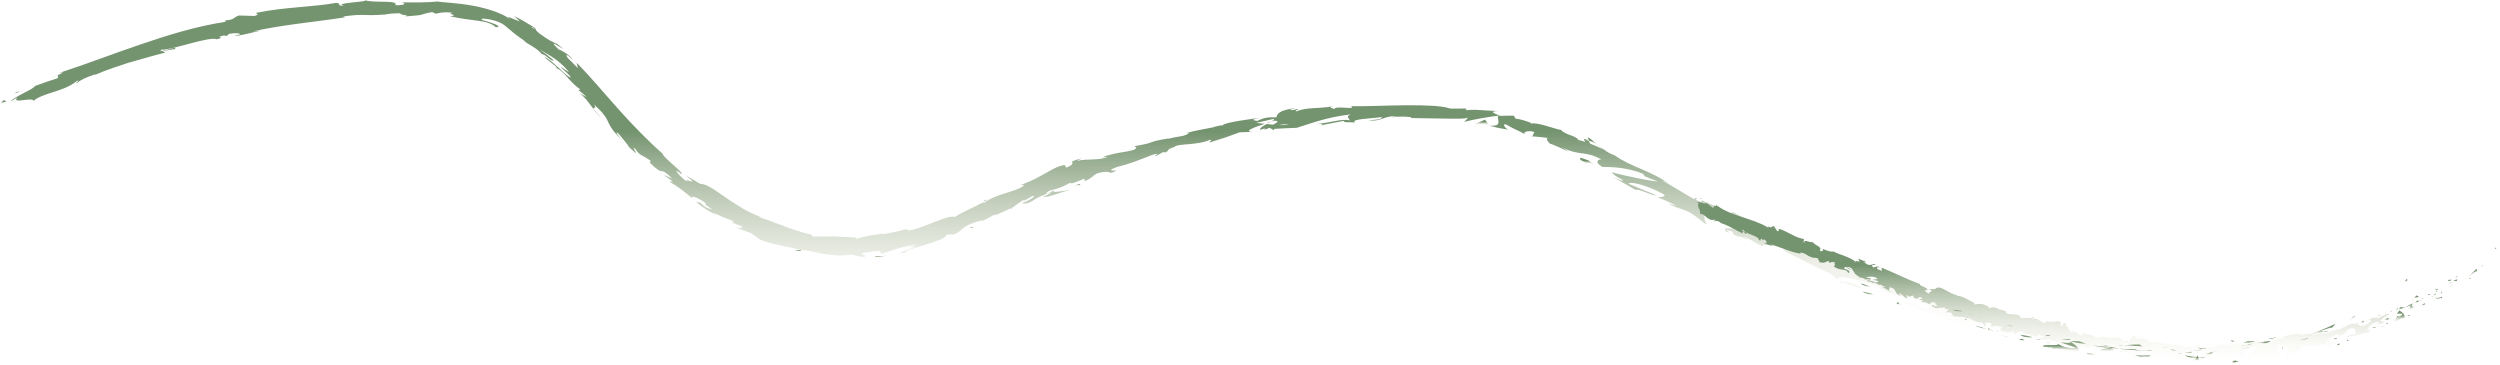 <?xml version="1.0" encoding="UTF-8"?> <svg xmlns="http://www.w3.org/2000/svg" width="623" height="91" viewBox="0 0 623 91" fill="none"> <path d="M599.49 70.29C600.27 69.79 599.75 69.64 599.82 69.5C598.61 70.45 599.59 70.35 599.49 70.29Z" fill="url(#paint0_linear_210_167)"></path> <path d="M586.77 78.9L586.94 78.63L585.06 79.99L586.77 78.9Z" fill="url(#paint1_linear_210_167)"></path> <path d="M573.25 84.03C574 84.16 575.28 83.81 576.63 83.23C577.98 82.65 579.471 82.01 580.711 81.66H581.161L582.021 80.68C581.301 80.99 580.55 81.37 579.76 81.7C578.97 82.03 578.16 82.36 577.38 82.68C575.83 83.35 574.32 83.8 573.23 84.03H573.25Z" fill="url(#paint2_linear_210_167)"></path> <path d="M565.44 84.43C565.96 84.59 563.88 85.02 567.19 84.13C567.02 84.14 566.96 84.13 566.86 84.13C566.56 84.22 566.15 84.3 565.43 84.42L565.44 84.43Z" fill="url(#paint3_linear_210_167)"></path> <path d="M566.86 84.14C568.31 83.76 565.85 84.14 566.86 84.14Z" fill="url(#paint4_linear_210_167)"></path> <path d="M560.06 85.61L561.98 85.05C561.54 84.97 559.79 85.19 560.42 84.98C558.44 85.43 558.87 85.52 560.06 85.61Z" fill="url(#paint5_linear_210_167)"></path> <path d="M558.27 86.42L559.28 86.16C559.09 86.12 558.82 86.14 558.27 86.42Z" fill="url(#paint6_linear_210_167)"></path> <path d="M561.41 85.6L559.28 86.16C559.58 86.23 559.65 86.45 560.26 85.93C560.12 86.17 560.51 85.9 561.41 85.61V85.6Z" fill="url(#paint7_linear_210_167)"></path> <path d="M562.65 85.48C563.77 85.41 565.22 85.22 563.29 85.86C567.03 85.01 566.36 84.63 562.65 85.48Z" fill="url(#paint8_linear_210_167)"></path> <path d="M572.74 84.95L574.26 84.72L575.45 84.12C574.86 84.42 572.59 84.77 572.74 84.96V84.95Z" fill="url(#paint9_linear_210_167)"></path> <path d="M547.72 86.56C547.6 86.72 548.41 86.93 548.57 87.11L550.03 86.83C549.27 86.78 547.83 86.8 547.72 86.57V86.56Z" fill="url(#paint10_linear_210_167)"></path> <path d="M548.56 87.11C547.83 87.26 547.1 87.35 546.37 87.47C548.35 87.45 548.7 87.26 548.56 87.11Z" fill="url(#paint11_linear_210_167)"></path> <path d="M558.03 87.26L561.54 86.15L557.33 87.37L558.03 87.26Z" fill="url(#paint12_linear_210_167)"></path> <path d="M539.33 86.68L540.58 86.33L538.35 86.85C538.68 86.8 539 86.74 539.33 86.68Z" fill="url(#paint13_linear_210_167)"></path> <path d="M533.76 86.54C534.7 86.31 532.53 85.96 533.51 85.85C532.01 85.78 530.7 85.93 529.52 86.07C530.76 86.04 532.07 86.17 533.76 86.55V86.54Z" fill="url(#paint14_linear_210_167)"></path> <path d="M527.54 86.18C528.16 86.18 528.81 86.14 529.52 86.06C528.86 86.08 528.21 86.08 527.54 86.18Z" fill="url(#paint15_linear_210_167)"></path> <path d="M542.6 87.5C542.43 87.41 542.1 87.17 540.86 87.06L541.73 87.49C542 87.49 542.3 87.49 542.6 87.5Z" fill="url(#paint16_linear_210_167)"></path> <path d="M541.76 87.5H541.73C540.79 87.47 540.13 87.46 539.85 87.45C540.09 87.45 540.67 87.47 541.76 87.5Z" fill="url(#paint17_linear_210_167)"></path> <path d="M542.82 87.5C542.74 87.5 542.68 87.5 542.6 87.5C542.68 87.54 542.73 87.56 542.82 87.5Z" fill="url(#paint18_linear_210_167)"></path> <path d="M552.2 87.54C550.92 87.87 548.21 88.33 550.88 88.5C551.79 88.14 550.27 88.04 552.2 87.54Z" fill="url(#paint19_linear_210_167)"></path> <path d="M543.91 88.01L546.27 88.03C546.22 87.92 545.79 87.77 546.43 87.63L543.91 88.01Z" fill="url(#paint20_linear_210_167)"></path> <path d="M542.76 88.17C543.15 88.13 543.53 88.07 543.91 88.01C543.62 88.01 543.33 88.01 543.04 88L542.76 88.17Z" fill="url(#paint21_linear_210_167)"></path> <path d="M531.51 86.95C530.48 87.05 529.37 87.01 528.12 86.88C529.45 87.14 530.84 87.24 532.16 87.36C532.36 87.24 532.95 87.05 531.51 86.95Z" fill="url(#paint22_linear_210_167)"></path> <path d="M536.48 87.36C536.41 87.36 536.32 87.37 536.25 87.38C536.39 87.42 536.5 87.44 536.48 87.36Z" fill="url(#paint23_linear_210_167)"></path> <path d="M515.85 85.11C515.91 85.15 515.97 85.18 516.03 85.22C516.05 85.2 516.06 85.18 516.09 85.16L515.85 85.11Z" fill="url(#paint24_linear_210_167)"></path> <path d="M532.37 87.45C533.37 87.61 533.99 87.56 534.57 87.44C533.81 87.46 533.01 87.42 532.15 87.35C532.06 87.4 532.04 87.44 532.37 87.45Z" fill="url(#paint25_linear_210_167)"></path> <path d="M524.1 85.98C524.61 86.15 525.19 86.28 525.81 86.42C525.31 86.23 524.3 85.91 524.1 85.98Z" fill="url(#paint26_linear_210_167)"></path> <path d="M535.92 87.24C535.97 87.24 536.02 87.24 536.07 87.23C535.74 87.12 535.78 87.17 535.92 87.24Z" fill="url(#paint27_linear_210_167)"></path> <path d="M535.92 87.24C535.4 87.28 534.98 87.37 534.57 87.45C535.19 87.45 535.76 87.42 536.26 87.38C536.14 87.34 536.01 87.29 535.92 87.25V87.24Z" fill="url(#paint28_linear_210_167)"></path> <path d="M511.6 87.06C511.87 86.7 514.57 86.93 516.8 87.72C519.12 87.82 517.84 86.28 516.03 85.22C515.93 85.36 515.9 85.57 513.56 85.32C514.31 85.73 518.59 86.75 516.57 86.77C513.46 86.44 514.09 86.15 512.64 85.66C513.81 86.41 508.6 85.56 509.11 86.39C510.02 86.52 510.94 86.61 511.85 86.71C511.88 86.83 510.86 86.81 511.59 87.06H511.6Z" fill="url(#paint29_linear_210_167)"></path> <path d="M520.41 86L521.37 86.09C520.3 85.87 519.55 85.6 518.18 85.04C516.58 84.96 516.22 85.04 516.09 85.15C517.64 85.43 519.18 85.76 520.74 85.99H520.41V86Z" fill="url(#paint30_linear_210_167)"></path> <path d="M525.64 86.67C524.84 87.04 522.53 86.88 523.87 87.54C526.69 87.85 525.89 87.41 527.58 87.42C523.04 87.02 528.9 87.33 525.67 86.72C526.57 86.75 527.37 86.81 528.12 86.88C527.31 86.74 526.54 86.58 525.81 86.42C525.85 86.44 525.88 86.45 525.91 86.46H525.93C526.12 86.54 526.18 86.57 525.96 86.52C525.94 86.52 525.89 86.52 525.86 86.52C525.82 86.58 525.73 86.62 525.64 86.66C524.34 86.43 525.45 86.53 525.86 86.52C525.88 86.5 525.92 86.48 525.92 86.46C525.92 86.46 525.91 86.46 525.9 86.46C524.38 86.39 522.88 86.22 521.36 86.09C522.31 86.27 523.5 86.49 525.63 86.67H525.64Z" fill="url(#paint31_linear_210_167)"></path> <path d="M548.5 89.6C548.36 89.57 548.36 89.54 548.35 89.51C548.06 89.58 547.94 89.63 548.5 89.6Z" fill="url(#paint32_linear_210_167)"></path> <path d="M546.59 89.42C546.92 89.34 547.19 89.18 548.28 89.16C549.23 89.22 548.28 89.37 548.34 89.5C548.99 89.34 550.61 89.02 548.55 88.96L548.23 89.04C546.37 88.97 543.99 88.5 544.31 88.44C544.86 88.81 545.34 89.07 546.59 89.41V89.42Z" fill="url(#paint33_linear_210_167)"></path> <path d="M535.89 88.57C534.62 88.6 533.34 88.61 532.07 88.57C532.71 88.74 533.35 88.93 533.99 89.08L533.9 88.85C536.07 89.03 535.61 88.73 535.89 88.57Z" fill="url(#paint34_linear_210_167)"></path> <path d="M515.46 84.82L516.04 84.46C515.28 84.55 514.53 84.61 513.77 84.68L515.46 84.83V84.82Z" fill="url(#paint35_linear_210_167)"></path> <path d="M510.63 83.9L510.89 83.55L509.57 83.49L510.63 83.9Z" fill="url(#paint36_linear_210_167)"></path> <path d="M244.53 55.26L243.51 55.79C244 55.56 244.31 55.39 244.53 55.26Z" fill="url(#paint37_linear_210_167)"></path> <path d="M252.119 52.07L252.229 51.81C251.929 52.06 251.809 52.19 252.119 52.07Z" fill="url(#paint38_linear_210_167)"></path> <path d="M398.469 36.33C397.149 35.25 395.699 33.93 395.689 34.42L395.969 35.04C397.059 35.48 397.839 35.91 398.469 36.34V36.33Z" fill="url(#paint39_linear_210_167)"></path> <path d="M315.211 30.83C315.371 30.85 315.541 30.87 315.711 30.89C316.081 30.68 316.441 30.49 316.751 30.31C316.291 30.47 315.761 30.64 315.211 30.83Z" fill="url(#paint40_linear_210_167)"></path> <path d="M314.34 32.78L312.16 32.83C312.65 32.85 313.36 32.84 314.34 32.78Z" fill="url(#paint41_linear_210_167)"></path> <path d="M199.55 62.33L198.1 62.44C200.22 62.95 199.34 62.51 199.55 62.33Z" fill="url(#paint42_linear_210_167)"></path> <path d="M462.57 67.85C461.33 67.14 460.33 66.62 459.43 66.21C460.89 67.12 462.01 68.01 462.57 67.85Z" fill="url(#paint43_linear_210_167)"></path> <path d="M245.74 49.77C245.14 50.11 244.9 50.3 244.96 50.39C245.58 50.05 245.92 49.82 245.74 49.77Z" fill="url(#paint44_linear_210_167)"></path> <path d="M455.689 64.57C455.909 64.7 456.109 64.83 456.329 64.97C457.299 65.33 458.279 65.68 459.429 66.22C458.349 65.55 457.079 64.87 455.689 64.58V64.57Z" fill="url(#paint45_linear_210_167)"></path> <path d="M58.321 8.86C58.201 8.86 58.061 8.88 57.951 8.88C57.931 8.94 58.091 8.92 58.321 8.86Z" fill="url(#paint46_linear_210_167)"></path> <path d="M12.301 19.66C12.721 19.44 13.421 19.13 14.071 18.83C13.741 18.95 13.201 19.19 12.301 19.66Z" fill="url(#paint47_linear_210_167)"></path> <path d="M491.52 78.5C492.53 78.8 491.69 78.5 491.52 78.5Z" fill="url(#paint48_linear_210_167)"></path> <path d="M495.89 81.65C495.66 81.63 495.48 81.65 495.43 81.73C495.54 81.66 495.7 81.63 495.89 81.65Z" fill="url(#paint49_linear_210_167)"></path> <path d="M444.971 62.68C444.971 62.68 444.921 62.66 444.891 62.64C445.141 62.85 445.101 62.81 444.971 62.68Z" fill="url(#paint50_linear_210_167)"></path> <path d="M492.96 79.17C492.6 79.01 492.18 78.83 491.72 78.64C491.92 78.74 492.29 78.91 492.96 79.17Z" fill="url(#paint51_linear_210_167)"></path> <path d="M492.82 78.91C493.16 79.03 493.43 79.13 493.68 79.22C493.83 79.19 493.73 79.11 492.82 78.91Z" fill="url(#paint52_linear_210_167)"></path> <path d="M490.12 78.06C490.69 78.24 491.22 78.43 491.72 78.63C491.53 78.54 491.46 78.49 491.52 78.49C491.23 78.4 490.81 78.27 490.12 78.06Z" fill="url(#paint53_linear_210_167)"></path> <path d="M139.74 16.48C139.7 16.42 139.65 16.36 139.61 16.3C138.72 15.71 139.08 16 139.74 16.48Z" fill="url(#paint54_linear_210_167)"></path> <path d="M371.1 31.3C371.1 31.3 371.18 31.3 371.22 31.3C371.17 31.29 371.11 31.27 371.07 31.26L371.1 31.3Z" fill="url(#paint55_linear_210_167)"></path> <path d="M367.391 31.03C369.031 30.72 369.921 30.92 371.081 31.25C370.751 30.77 370.421 30.28 370.071 29.8C369.161 30.21 368.271 30.59 367.391 31.03Z" fill="url(#paint56_linear_210_167)"></path> <path d="M225.59 61.63C226.51 61.54 227.45 61.49 228.37 61.37C225.28 62.79 222.81 63.09 225.5 63.05C225.55 62.34 228.19 61.73 230.75 60.94C233.32 60.16 235.84 59.27 235.79 58.56L237.58 58.23C237.09 58.39 237.04 58.49 236.55 58.65C238.32 58.38 238.84 57.92 239.45 57.36C240.06 56.79 240.79 56.17 242.88 55.42C244.36 54.94 245.44 54.71 244.52 55.26L247.58 53.62C248.52 53.25 248.38 53.57 247.45 53.93L252.24 51.76L252.22 51.81C252.82 51.32 254.24 50.34 254.94 49.88C256.24 49.53 254.39 50.28 254.77 50.3L257.29 48.85C258.51 48.7 256.45 49.97 254.59 50.72C257.61 50.89 256.66 49.43 262.31 47.89L259.88 49.11C261.79 49.13 263.63 48.04 266.63 47.36C265.87 47.36 260.52 48.56 263.26 47.05C264.11 46.81 265.19 46.4 266.66 45.55C266.85 46 268.33 45.28 270.23 44.53L270.32 45.18C272.33 44.26 272.06 44.01 273.19 43.3C275.54 42.52 276.19 42.87 276.87 43.07C280.64 41.92 274.03 43.18 278.43 41.59C281.64 40.83 283.76 39.9 287.46 38.48C289.74 38.07 287.17 38.96 288.02 38.92C288.63 38.57 289.25 38.25 289.86 37.91C290.35 37.8 290.23 37.99 290.17 38.09C291.79 37.47 290.15 37.44 292.73 36.59C293.28 35.73 298.38 36.29 301.5 34.84C302.35 34.84 301.19 35.31 301.49 35.5C305.9 34.08 305.28 34.34 308.88 32.98L312.13 32.85C309.71 32.77 312.61 31.7 315.18 30.85C314.31 30.75 313.56 30.66 313.07 30.63L317.24 29.66C317.77 29.7 317.37 29.97 316.71 30.33C316.99 30.24 317.26 30.14 317.46 30.07C319 30.1 318.27 30.57 317.24 31.07C316.71 31.01 316.18 30.96 315.67 30.9C314.69 31.44 313.78 32.01 314.06 32.35C314.32 32.24 314.84 32.09 315.41 31.97C315.15 32.12 315 32.23 315.13 32.28C315.28 32.33 315.7 32.12 316.36 31.85L317.41 32.42L317.6 32.11C319.45 32.02 321.3 31.9 323.15 31.85C326.99 30.68 330.33 29.26 336.63 28.5C335.1 29.14 336.36 29.38 336.31 30C334.55 29.48 331.47 30.64 328.21 30.85C329.91 30.76 329.57 31.09 329.15 31.23C331.06 30.83 332.97 30.48 334.89 30.13C334.8 30.65 336.15 30.39 337.68 30.52C336.47 29.6 341.97 29.56 344.32 29.17C344.48 29.5 343.93 29.86 341.04 29.93C344.25 30.51 345.1 28.54 348.25 29.09C347.55 29.12 347.16 29.08 346.89 29.26C348.53 28.89 352.55 29.1 351.61 29.4H350.91C353.24 29.45 356.77 29.5 359.82 29.55C362.86 29.59 365.42 29.66 365.81 29.27C365.84 29.38 365.09 30.23 364.79 30.37C367.62 29.71 370.51 29.18 373.48 28.82C372.62 29.4 374.99 31.64 371.17 31.31C371.7 31.46 372.29 31.62 373.03 31.8C373.77 31.96 374.67 32.13 375.82 32.28C375.13 32 374.25 30.81 375.27 30.99C376.55 31.71 376.99 31.95 377.52 32.2C378.04 32.44 378.66 32.68 380.2 33.53C379.17 33.06 380.71 32.29 382.41 32.93C382.09 33 382.18 34.05 381.53 33.95C383.04 34.06 384.56 34.22 386.09 34.42C384.98 34.2 385.57 35.24 386.36 35.9C386.02 35.5 389.89 37.38 391 37.79L389.39 36.78C393.89 38.99 394.59 37.4 399.08 39.72C398.43 39.65 397.1 40.31 399.3 41.6C400.6 41.61 405.2 41.55 409.35 43.28L409.95 43.97L413.15 45.25C410.86 45.03 404.71 43.78 401.5 42.9C403.06 44.02 401.79 43.49 404.31 44.8C405.05 45.54 402.72 44.48 401.98 44.11L407.74 47.41C407.79 46.68 412.56 49.21 412.59 48.59L405.88 45.81C405.94 45.08 410.45 46.11 414.57 48.4C415.51 49.19 413.22 49.04 413.2 49.29C413.85 49.37 417.38 50.97 417.69 51.31L415.75 50.71C417.97 52.14 419.97 51.89 422.49 53.89C423.44 54.42 425.01 56.13 425.36 55.86C424.11 54.38 424.87 52.1 426.18 52.12C426.49 52.34 430.95 55.32 431.91 56.2C433.26 57.53 428.86 56.31 430.01 57.44C430.15 57.3 431.14 57.54 431.54 57.65C432.5 58.29 430.86 57.96 433.14 58.97C433.81 58.54 437.67 61.22 434.45 58.97C436.72 59.85 436.72 60.22 439.31 61.41C438.68 60.62 442.26 61.15 444.55 61.99C444.35 62.09 444.75 62.52 444.94 62.73C449.43 64.87 451.74 66.25 455.98 68.13C456.31 68.45 458.28 69.53 457.29 69.42C457.95 69.58 458.61 69.61 459.92 70.17C462.23 71.81 456.95 68.98 458.61 70.47C458.93 70.19 462.23 71.43 464.21 72C463.87 71.19 459.92 70.06 457.95 69.45C458.28 68.67 461.88 69.3 466.49 70.79C470.12 72.07 467.82 71.93 468.48 72.08C475.13 74.92 474.72 73.01 480.09 75.69C482.13 77.01 479.82 76.73 480.18 77.28C477.16 76.4 475.8 75.25 473.81 74.52L476.16 75.7C475.17 75.51 473.16 74.89 472.16 74.31C473 74.91 475.84 76.05 479.11 77.29C482.39 78.53 486.11 79.86 488.7 80.93C489.7 81.07 491.38 81.42 490.68 80.97L488.98 80.49C487.58 79.57 492.32 80.95 490.26 80.07C491.43 80.3 492.68 80.49 494.03 80.76C495.38 81.04 496.81 81.43 498.38 81.98L498.81 82.74C498.79 82.54 496.82 81.81 495.88 81.71C497.28 81.84 500.55 83.93 502.23 83.52C501.51 83.19 500.8 82.86 500.1 82.51C501.27 82.7 502.62 82.77 504.01 82.95C505.4 83.14 506.84 83.36 508.24 83.78C507.09 82.89 507.56 83.7 505.72 82.53C507.25 83.85 498.51 80.61 501.06 82.24C499.23 80.85 497.59 80.94 495.13 79.43C495.15 79.65 495.96 80.09 493.64 79.28C493.52 79.3 493.24 79.3 493.07 79.29C493 79.26 492.98 79.25 492.92 79.23C492.96 79.25 493 79.27 493.04 79.29C492.93 79.29 492.92 79.29 493.09 79.31C493.62 79.57 494.04 79.81 494.2 79.97C492.89 80.08 489.17 78.84 487.83 78.65C486.47 78.09 488.48 78.63 487.8 78.17L485.81 77.86C485.77 77.37 482.39 75.88 485.73 76.76C484.76 76.41 483.78 76.08 482.82 75.71C481.2 74.84 478.88 73.9 477.37 73.51C476.04 72.9 473.74 72.65 475.06 72.78L470.44 71.24V71.12C466.02 69.26 461.01 68 456.3 65.03C454.77 64.48 453.18 63.92 450.77 62.69L450.45 62.12C448.5 61.39 444.94 59.16 443.96 59.15C442.37 57.27 434.94 54.63 431.74 52.84L431.39 53.23C429.15 52.09 426.92 51.15 424.04 49.91L424.01 50.4C421.43 49.51 417.98 46.96 414.18 45.01C414.52 45 415.45 45.54 416.08 45.98C412.04 42.73 406.25 41.56 402.45 38.75C401.35 38.35 400.62 37.93 399.94 37.45C400.04 37.5 400.13 37.54 400.21 37.56C400.1 37.5 399.95 37.42 399.79 37.34C399.37 37.04 398.93 36.72 398.45 36.4C398.84 36.72 399.22 37.01 399.56 37.23C398.75 36.84 397.51 36.27 396.25 35.79L395.94 35.11C395.84 35.07 395.76 35.03 395.65 34.99C394.53 34.26 394.59 34.75 395.07 35.37C394.42 35.16 393.82 34.98 393.34 34.88C392.69 33.72 390.03 33.68 388.99 32.36C388.49 32.38 386.9 31.79 385.27 31.35C383.66 30.88 382.02 30.56 381.56 30.84C381.55 30.72 381.19 30.55 381.88 30.77C380.48 30.22 379.07 29.69 377.7 29.58L377.24 28.82C376.1 28.82 374.98 28.82 373.85 28.88C371.99 28.1 371.19 27.77 373.24 27.67C370.81 27.56 369.84 27.5 368.96 27.43C368.08 27.36 367.28 27.32 365.24 27.45L365.48 27.08C364.03 26.93 361.69 27.27 360.85 26.9C359.26 26.4 355.25 26.19 350.63 26.23C346 26.25 340.78 26.53 336.64 26.46C338.32 27.5 332.77 26.23 332.52 27.16C332.02 26.92 330.86 26.86 332.17 26.51C328 27.15 325.81 26.67 323 27.76C322.49 27.54 323.85 27.26 323.4 27.14C323.07 27.24 322.1 27.53 321.64 27.42C321.19 27.31 322.23 27.12 322.88 26.92C318.59 27.48 318.28 28.42 318.08 29.24C315.87 29.14 314.8 29.39 313.33 30.13C312.54 29.99 311.25 29.91 313.87 29.41C312.37 29.54 304.74 30.55 304.71 31.24C304.22 31.17 302.64 31.59 302.26 31.74C298.96 32.41 298.64 32.37 295.43 33.19L296.35 33.08C295.25 34.14 293.71 33.85 291.14 34.6L291.19 34.5C285.12 35.5 288.71 35.41 282.72 36.42L283.17 36.79C282.93 37.94 277.87 37.73 274.67 39.25L275.96 39.11C274.26 40.02 270.45 39.53 268.57 40.07C268.14 40.13 269.15 39.71 269.68 39.45C264.71 40.64 269.28 40.26 265.81 41.74C265.04 41.68 266.33 40.61 263.94 41.48C262.64 41.68 257.56 45.29 254.18 46.08C254.98 46.02 255.77 45.96 254.26 46.83C251.86 47.98 247.3 48.79 245.42 50.46C245.08 50.52 244.94 50.51 244.9 50.46C243.13 51.46 238.97 53.25 237.99 54.08C237.41 53.86 236.41 54.07 235.22 54.45C234.03 54.86 232.65 55.42 231.31 55.94C228.64 57 226.13 57.87 225.97 57.11C224.98 57.34 224 57.6 223.01 57.82L220.03 58.39L220.16 58.21C218.24 58.42 216.95 58.66 215.97 58.86C214.99 59.04 214.32 59.27 213.64 59.5C212.74 59.45 213.39 59.27 213.46 59.18C210.63 59.09 209.09 58.99 207.66 58.91C206.94 58.89 206.25 58.91 205.43 58.95C204.61 58.95 203.67 58.94 202.47 58.93L202.07 58.36C201.4 58.45 199.44 57.74 197 56.96C195.8 56.48 194.46 56.02 193.11 55.52C191.78 54.96 190.38 54.51 189.05 54.06C189.12 54.03 189.26 54 189.69 54.11C188.23 53.56 186.64 52.88 185.15 51.99C183.66 51.09 182.17 50.18 180.85 49.21C180.18 48.74 179.53 48.31 178.92 47.91C178.32 47.49 177.75 47.1 177.21 46.79C176.14 46.15 175.19 45.81 174.47 45.81C173.27 45.09 172.05 44.4 170.85 43.65C175.11 47.03 169.72 43.79 171.33 45.38C169.53 44.17 167.32 41.48 169.42 43.08L169.69 43.41C170.36 43.34 169.09 42.22 167.73 41.06C166.4 39.85 164.98 38.61 165.24 38.41C161.23 34.88 157.56 31.06 154.09 27.18C150.62 23.31 147.32 19.29 143.68 15.63L144 16.99C143.17 16.13 142.34 15.28 141.48 14.45C140.91 13.68 140.96 13.15 142.79 14.96C142.46 14.33 141.6 13.66 140.82 13.14C140.02 12.64 139.31 12.31 139.23 12.34C135.57 8.82 141.3 12.98 140.12 11.97C139.59 11.51 139.03 11.07 138.47 10.62L138.78 10.99C138.02 10.55 137.58 10.36 136.99 10.06C136.41 9.75 135.74 9.29 134.47 8.37C132.93 7.12 133.88 7.42 133.24 6.96C133.27 6.92 133.07 6.75 132.23 6.29C130.91 5.47 129.54 4.69 128.13 4.01C128.63 4.43 129.08 4.92 129.55 5.36C128.58 5 127.6 4.54 127.06 4.35C126.53 4.15 126.46 4.22 127.3 4.95C126.7 4.4 125.41 3.65 123.73 3.02C122.05 2.38 120 1.82 117.97 1.45C113.9 0.68 109.97 0.59 109.04 0.38C106.21 0.65 103.48 0.62 100.08 0.6C100.93 0.72 101.43 1.36 98.51 1.3C99.04 0.65 97.69 0.45 95.92 0.44C94.14 0.41 91.94 0.44 90.73 0C92.88 0.47 82.4 0.72 85.79 1.4C83.34 1.46 85.6 0.91 83.72 0.72C77.97 1.77 70.88 1.74 63.79 3.21C63.71 3.4 64.95 3.47 63.47 3.98L59.57 3.86C58.19 4.24 58.48 5.08 55.82 5.06C56.21 5.12 56.79 5.21 55.87 5.49C48.88 6.57 41.96 8.71 35.11 11.04C28.25 13.36 21.5 16 14.62 18.22C16.54 17.74 15.36 18.3 14.02 18.92C14.93 18.6 14.18 19.32 14.45 19.46C12.53 20.05 10.64 20.73 8.74 21.42C8.4 21.96 6.94 22.66 5.57 23.37C4.2 24.1 2.88 24.8 2.76 25.23L4.39 24.24C2.51 26.07 8.26 24.07 8.38 25.14C9.45 24.15 11.24 23.62 13.21 22.96C15.2 22.35 17.37 21.63 19.22 20.14C20.22 19.91 18.55 20.77 19.14 20.76C20.03 19.91 21.31 19.32 23.78 18.5L23.55 18.71C25.22 17.98 26.68 17.43 28.05 16.96C29.41 16.48 30.68 16.06 31.97 15.65C33.28 15.28 34.61 14.9 36.11 14.48C36.86 14.27 37.65 14.04 38.5 13.8C39.35 13.58 40.27 13.34 41.25 13.08L40.53 12.8C42.23 12.35 42.63 12.39 43.45 12.27C45.18 11 38.71 13.66 40.24 12.37C42.73 12.55 52.19 8.97 54.01 9.79C56.64 9.18 53.11 9.44 55.75 8.83L56.51 8.96L57.09 8.43C58.84 8.11 59.79 8.32 59.91 8.55C59.48 8.6 58.73 8.86 58.28 8.97C60.6 8.88 64.59 7.55 65.39 7.58C64.53 7.65 63.67 7.76 62.81 7.87C70 6.2 78.97 5.42 86.02 4.31L85.46 4.12C88.16 3.73 89.26 3.71 90.42 3.72C91.58 3.76 92.81 3.84 95.8 3.63L95.58 3.69C96.77 3.4 98.37 3.29 100.01 3.31C98.5 3.58 102.85 3.81 100.87 4.11C103.82 3.87 104.55 3.8 105.03 3.67C105.51 3.55 105.74 3.36 107.7 3.01L108.58 3.42C109.92 3.16 110.04 2.96 113.02 3.14C110.57 3.21 114.84 3.89 112.1 4.04C115.13 4.73 117.36 4.92 119.19 5.18C121.01 5.44 122.45 5.76 123.54 6.78C125 6.78 123.86 6.17 122.46 5.68C121.07 5.19 119.46 4.88 120.25 4.96C119.03 4.31 122.73 4.75 124.52 5.6C125.45 5.95 126.09 6.62 127.04 7.39C127.97 8.23 129.2 9.17 131.22 10.51C130.82 10.24 130.75 10.29 130.35 10.02C131.73 11.21 133.52 11.72 135.02 13.46C136.39 13.78 137.23 15.38 138.02 15.05C136.85 14.07 135.65 13.14 134.41 12.27C136.55 13.67 139.04 14.59 141.8 17.97C141.44 17.85 140.4 17.08 139.67 16.57C140.41 17.6 141.51 18.14 142.25 19.25C141.45 19.52 138.19 15.4 135.66 14.14C136.47 15.19 139.91 17.19 138.32 16.87C140.54 17.43 141.72 20.36 144.64 22.28L144.14 22.44C144.56 22.79 145.49 23.45 146.15 24.19L144.48 23.28C146.74 24.95 147.74 27.53 149.79 29.32C145.97 25.19 149.35 28 148.01 26.02C150.57 28.36 151.04 29.29 151.53 30.35C152.02 31.41 152.56 32.57 155.39 35.29C154.59 34.58 152.81 32.25 154.12 33.28C155.08 34.42 156.35 35.93 156.84 36.74C160.63 40.29 156.61 35.83 158.39 37.16C159.26 38.81 160.42 38.73 162.2 40.13L161.89 40.5C164.01 42.57 164.48 42.63 164.88 42.65C165.29 42.66 165.59 42.68 167.55 44.48C166.83 44.18 166.09 43.89 165.38 43.58C166.13 44.13 166.9 44.66 167.65 45.2L166.86 45.27C169.46 46.88 170.19 47.48 172.48 49.39C172.12 48.71 173.3 48.91 175.49 50.36C176.83 51.58 174.37 50.23 177.56 52.17C176.67 52 175.68 51.8 174.59 50.51C174.36 50.55 173.73 50.29 173.5 50.32C174.21 51 175.21 51.72 176.19 52.33C177.19 52.9 178.13 53.44 178.73 53.78C178.29 53.49 177.77 53.14 177.53 52.91L180.03 54.04L182.58 55.05C183.25 55.62 182.58 55.42 181.92 55.23C182.93 55.7 183.67 55.92 185.17 56.55C184.89 56.64 184.73 56.78 184.37 56.8C184 56.83 183.44 56.71 182.38 56.23C183.96 56.98 185.66 57.51 187.29 58.14C187.51 58.48 189.61 59.59 188.92 59.48C190.24 60.13 191.98 60.64 193.89 61.01C195.76 61.48 197.79 61.76 199.65 62.36C199.86 62.32 200.27 62.38 201.1 62.44C202.9 62.75 204.57 63.27 206.39 63.42C207.29 63.52 208.22 63.61 209.2 63.66C210.18 63.66 211.2 63.57 212.28 63.45C213.11 63.71 213.93 63.86 214.77 64.05C218.15 63.67 211.41 63.38 217 62.75C220.9 62.05 218.54 63.17 219.95 63.19C220.92 62.9 222.19 62.36 223.69 61.95C224.44 61.74 225.22 61.48 226.06 61.31C226.9 61.13 227.78 61 228.68 60.88C227.57 61.34 226.61 61.42 225.54 61.73L225.59 61.63ZM263.2 47.07C262.53 47.45 261.24 48.33 260.61 48.3C261.2 47.45 261.93 47.42 263.2 47.07ZM321.15 30.94C320.6 31.17 319.71 31.21 318.7 31.16C319.42 31.03 320.23 30.94 321.15 30.94ZM480.5 75.09C480.5 75.09 480.44 75.09 480.41 75.09C478.87 74.32 479.41 74.6 480.5 75.09ZM483.77 76.51C484.13 76.56 484.13 76.49 484.01 76.38C483.73 76.42 482.98 76.16 482.14 75.81C482.34 76.01 482.73 76.27 483.78 76.51H483.77ZM132.86 6.83L133.4 7.33C131.95 6.55 132.4 6.7 132.86 6.83Z" fill="url(#paint57_linear_210_167)"></path> <path d="M314.46 32.55C314.23 32.5 314.16 32.42 314.09 32.34C313.8 32.47 313.81 32.56 314.46 32.55Z" fill="url(#paint58_linear_210_167)"></path> <path d="M199.821 62.31L199.701 62.27C199.631 62.28 199.581 62.3 199.561 62.33L199.831 62.31H199.821Z" fill="url(#paint59_linear_210_167)"></path> <path d="M431.22 58.25C430.59 57.86 430.25 57.6 430.05 57.4C429.96 57.49 430.22 57.73 431.22 58.25Z" fill="url(#paint60_linear_210_167)"></path> <path d="M501.97 81.37C501.23 81.22 500.49 81.04 499.75 80.88C500.81 81.15 501.16 81.37 501.68 81.58C501.66 81.46 501.28 81.19 501.97 81.36V81.37Z" fill="url(#paint61_linear_210_167)"></path> <path d="M520.7 88.37C521.04 88.36 521.41 88.47 521.74 88.45L521.68 88.22C520.26 88.03 519.25 88.07 520.7 88.37Z" fill="url(#paint62_linear_210_167)"></path> <path d="M503.6 83.44C503.68 83.87 505.09 84.13 506.67 84.41C506.58 84.39 506.49 84.37 506.39 84.35C506.98 83.91 505.28 83.7 503.6 83.45V83.44Z" fill="url(#paint63_linear_210_167)"></path> <path d="M507.03 84.48C507.51 84.57 508.01 84.68 508.47 84.8C508.7 84.62 507.9 84.62 507.03 84.48Z" fill="url(#paint64_linear_210_167)"></path> <path d="M488.13 77.74C488.82 78.07 488.75 77.4 489.1 77.69C490.06 77.49 484.13 76.66 488.13 77.74Z" fill="url(#paint65_linear_210_167)"></path> <path d="M504.53 85.06L504.09 84.43L503.12 84.6L504.53 85.06Z" fill="url(#paint66_linear_210_167)"></path> <path d="M492.41 81.25L494.83 82.13C494.82 82.04 495.14 82.09 495.54 82.17C494.03 81.69 492.4 81.09 492.42 81.25H492.41Z" fill="url(#paint67_linear_210_167)"></path> <path d="M495.53 82.18C496.31 82.44 497.07 82.63 497.54 82.68C497.11 82.56 496.18 82.32 495.53 82.18Z" fill="url(#paint68_linear_210_167)"></path> <path d="M501.08 84.33L500.38 84.03L498.64 83.5L501.08 84.33Z" fill="url(#paint69_linear_210_167)"></path> <path d="M466.54 71.6L463.9 70.65C463.57 70.69 464.23 71.1 465.22 71.43C465.89 71.58 466.87 71.91 466.54 71.6Z" fill="url(#paint70_linear_210_167)"></path> <path d="M473.91 76.06C473.24 75.69 473.23 75.57 472.89 75.25L472.58 75.8L473.9 76.06H473.91Z" fill="url(#paint71_linear_210_167)"></path> <path d="M466.24 73.12C465.92 73.17 462.27 72.01 465.59 73.34C465.92 73.29 468.58 74.24 466.24 73.12Z" fill="url(#paint72_linear_210_167)"></path> <path d="M428.07 54.8L428.71 55.11L429.07 54.15L428.07 54.8Z" fill="url(#paint73_linear_210_167)"></path> <path d="M393.899 39.87C396.739 41.52 394.879 39.64 397.399 41.24C398.199 41.37 395.339 39.93 396.139 40.1C394.239 39.45 393.369 38.88 393.899 39.87Z" fill="url(#paint74_linear_210_167)"></path> <path d="M396.141 40.1C396.441 40.21 396.771 40.31 397.121 40.42C396.581 40.22 396.311 40.14 396.141 40.1Z" fill="url(#paint75_linear_210_167)"></path> <path d="M4.949 22.66L2.939 23.48L4.329 23.13L4.949 22.66Z" fill="url(#paint76_linear_210_167)"></path> <path d="M1.63 25.26L0.87 24.93L0 26.05C0.42 25.8 1.23 25.31 1.62 25.26H1.63Z" fill="url(#paint77_linear_210_167)"></path> <path d="M269.131 46.12L269.221 45.92C268.861 45.88 268.391 46.05 267.461 46.38L269.121 46.12H269.131Z" fill="url(#paint78_linear_210_167)"></path> <path d="M242.229 56.87L242.709 56.69L241.619 56.5L242.229 56.87Z" fill="url(#paint79_linear_210_167)"></path> <path d="M218.121 64.17C219.171 64.05 220.391 63.82 221.421 63.64C219.171 64.1 217.751 63.46 218.121 64.17Z" fill="url(#paint80_linear_210_167)"></path> <path d="M621.99 62.17C622.25 62 621.89 61.76 621.87 61.68C621.54 62.07 622.07 62.25 621.99 62.17Z" fill="url(#paint81_linear_210_167)"></path> <path d="M618.69 66.14L618.65 65.95L618.33 66.76L618.69 66.14Z" fill="url(#paint82_linear_210_167)"></path> <path d="M614.83 68.96C615.61 69.28 616.18 67.87 617.03 67.59L617.24 67.64L617.21 66.96C616.42 67.62 615.54 68.71 614.83 68.97V68.96Z" fill="url(#paint83_linear_210_167)"></path> <path d="M611.9 69.13C612.18 69.27 611.59 69.64 612.43 68.87C612.37 68.87 612.34 68.87 612.3 68.87C612.22 68.93 612.11 69.01 611.9 69.13Z" fill="url(#paint84_linear_210_167)"></path> <path d="M612.3 68.87C612.69 68.57 611.91 68.87 612.3 68.87Z" fill="url(#paint85_linear_210_167)"></path> <path d="M610.45 70.22L610.88 69.68C610.68 69.61 610.16 69.87 610.28 69.66C609.78 70.11 609.98 70.18 610.45 70.22Z" fill="url(#paint86_linear_210_167)"></path> <path d="M610.19 70.98L610.43 70.72C610.34 70.69 610.25 70.72 610.19 70.98Z" fill="url(#paint87_linear_210_167)"></path> <path d="M610.931 70.16L610.431 70.72C610.571 70.77 610.701 70.96 610.671 70.48C610.731 70.69 610.751 70.44 610.931 70.16Z" fill="url(#paint88_linear_210_167)"></path> <path d="M611.341 70.05C611.741 69.99 612.201 69.83 611.771 70.38C612.291 70.03 612.411 69.72 612.311 69.65C612.211 69.57 611.861 69.7 611.341 70.05Z" fill="url(#paint89_linear_210_167)"></path> <path d="M615.05 69.71L615.58 69.59L615.8 69.14C615.69 69.36 614.9 69.54 615.05 69.7V69.71Z" fill="url(#paint90_linear_210_167)"></path> <path d="M606.771 71.98C606.811 72.13 607.161 72.22 607.291 72.37L607.62 71.97C607.36 72.01 606.901 72.16 606.771 71.98Z" fill="url(#paint91_linear_210_167)"></path> <path d="M607.29 72.36L606.79 72.96C607.36 72.65 607.4 72.49 607.29 72.36Z" fill="url(#paint92_linear_210_167)"></path> <path d="M610.501 71.72L611.241 70.64L610.301 71.84L610.501 71.72Z" fill="url(#paint93_linear_210_167)"></path> <path d="M604.32 73.24L604.53 72.74L604.12 73.54L604.32 73.24Z" fill="url(#paint94_linear_210_167)"></path> <path d="M602.72 74.11C602.86 73.71 602.13 73.85 602.34 73.55C601.92 73.82 601.65 74.23 601.41 74.6C601.72 74.31 602.12 74.14 602.72 74.11Z" fill="url(#paint95_linear_210_167)"></path> <path d="M600.971 75.18C601.121 75.03 601.261 74.82 601.401 74.6C601.241 74.76 601.091 74.94 600.971 75.18Z" fill="url(#paint96_linear_210_167)"></path> <path d="M605.66 73.47C605.57 73.41 605.36 73.25 604.95 73.34L605.4 73.59C605.48 73.55 605.57 73.51 605.66 73.47Z" fill="url(#paint97_linear_210_167)"></path> <path d="M605.421 73.6H605.401C605.121 73.72 604.921 73.81 604.841 73.85C604.911 73.82 605.091 73.74 605.421 73.6Z" fill="url(#paint98_linear_210_167)"></path> <path d="M605.73 73.44C605.73 73.44 605.69 73.46 605.66 73.47C605.7 73.49 605.73 73.5 605.73 73.44Z" fill="url(#paint99_linear_210_167)"></path> <path d="M608.65 72.37C608.4 72.79 607.75 73.48 608.68 73.35C608.8 72.94 608.27 73.01 608.65 72.37Z" fill="url(#paint100_linear_210_167)"></path> <path d="M606.301 73.75C606.551 73.66 606.801 73.58 607.031 73.47C606.961 73.38 606.761 73.31 606.891 73.09C606.701 73.33 606.501 73.53 606.301 73.74V73.75Z" fill="url(#paint101_linear_210_167)"></path> <path d="M606.021 74.04L606.3 73.75L606.021 73.85V74.04Z" fill="url(#paint102_linear_210_167)"></path> <path d="M602.321 74.96C602.101 75.28 601.781 75.45 601.431 75.67C601.861 75.55 602.291 75.39 602.681 75.19C602.681 75.04 602.741 74.74 602.331 74.96H602.321Z" fill="url(#paint103_linear_210_167)"></path> <path d="M603.84 74.33C603.84 74.33 603.8 74.37 603.78 74.38C603.84 74.39 603.87 74.38 603.84 74.33Z" fill="url(#paint104_linear_210_167)"></path> <path d="M597.69 77.26L597.78 77.3L597.77 77.23L597.69 77.26Z" fill="url(#paint105_linear_210_167)"></path> <path d="M602.781 75.22C603.111 75.15 603.251 74.96 603.361 74.76C603.161 74.91 602.931 75.05 602.681 75.18C602.681 75.25 602.691 75.29 602.781 75.22Z" fill="url(#paint106_linear_210_167)"></path> <path d="M600.03 75.83C600.23 75.85 600.44 75.83 600.66 75.83C600.45 75.77 600.04 75.71 600.03 75.83Z" fill="url(#paint107_linear_210_167)"></path> <path d="M603.63 74.33C603.63 74.33 603.65 74.3 603.67 74.29C603.53 74.26 603.56 74.29 603.63 74.33Z" fill="url(#paint108_linear_210_167)"></path> <path d="M603.631 74.33C603.501 74.46 603.431 74.62 603.351 74.76C603.521 74.64 603.661 74.51 603.781 74.39C603.731 74.39 603.671 74.36 603.631 74.33Z" fill="url(#paint109_linear_210_167)"></path> <path d="M597.571 80.28C597.481 79.89 598.171 79.21 599.041 79.3C599.631 78.73 598.651 77.73 597.781 77.3C597.821 77.47 597.891 77.62 597.261 78.13C597.591 78.23 599.041 77.94 598.571 78.52C597.701 79.1 597.741 78.71 597.201 78.71C597.781 79 596.261 79.88 596.721 80.47L597.471 79.88C597.531 79.98 597.291 80.27 597.561 80.27L597.571 80.28Z" fill="url(#paint110_linear_210_167)"></path> <path d="M599.15 76.78L599.42 76.61C599.06 76.68 598.76 76.64 598.21 76.53C597.8 76.91 597.76 77.09 597.78 77.22L599.23 76.68L599.15 76.78Z" fill="url(#paint111_linear_210_167)"></path> <path d="M600.72 76.08C600.67 76.57 600.04 77.03 600.66 77.27C601.51 76.89 601.11 76.69 601.53 76.27C600.23 77.03 601.82 75.87 600.74 76.11C600.98 75.93 601.2 75.78 601.41 75.65C601.15 75.72 600.89 75.78 600.64 75.81C600.66 75.81 600.67 75.81 600.68 75.82C600.76 75.84 600.79 75.86 600.71 75.87C600.71 75.87 600.69 75.89 600.68 75.89C600.7 75.95 600.69 76.01 600.68 76.06C600.24 76.14 600.57 75.98 600.68 75.89C600.68 75.87 600.68 75.85 600.68 75.82L599.4 76.6C599.72 76.53 600.08 76.37 600.71 76.06L600.72 76.08Z" fill="url(#paint112_linear_210_167)"></path> <path d="M608.441 74.57C608.381 74.57 608.371 74.53 608.351 74.51C608.291 74.61 608.281 74.66 608.441 74.57Z" fill="url(#paint113_linear_210_167)"></path> <path d="M607.78 74.66C607.85 74.55 607.84 74.35 608.17 74.21C608.5 74.16 608.27 74.39 608.35 74.51C608.48 74.3 608.85 73.85 608.16 74.02L608.1 74.13C607.8 74.22 607.42 74.25 607.12 74.24C606.81 74.21 606.59 74.16 606.62 74.11C606.96 74.37 607.24 74.55 607.77 74.67L607.78 74.66Z" fill="url(#paint114_linear_210_167)"></path> <path d="M604.24 75.52L603.21 76.27L603.95 76.32L603.82 76.13C604.5 75.89 604.24 75.71 604.24 75.52Z" fill="url(#paint115_linear_210_167)"></path> <path d="M597.48 77.11L597.46 76.63L597.04 77.5L597.48 77.11Z" fill="url(#paint116_linear_210_167)"></path> <path d="M596.01 77.78L595.92 77.39L595.62 77.78H596.01Z" fill="url(#paint117_linear_210_167)"></path> <path d="M504.491 83.28H504.101C504.281 83.3 504.401 83.3 504.491 83.28Z" fill="url(#paint118_linear_210_167)"></path> <path d="M507.13 84.01L507.24 83.84C507.09 83.91 507.02 83.97 507.13 84.01Z" fill="url(#paint119_linear_210_167)"></path> <path d="M557.141 85.36C556.591 85.03 555.981 84.46 556.061 84.9L556.231 85.33C556.601 85.25 556.891 85.27 557.141 85.36Z" fill="url(#paint120_linear_210_167)"></path> <path d="M529.45 86.31L529.59 86.46C529.74 86.33 529.88 86.21 530.01 86.1C529.84 86.16 529.65 86.24 529.45 86.31Z" fill="url(#paint121_linear_210_167)"></path> <path d="M528.801 88.02L528.131 87.62C528.281 87.74 528.491 87.87 528.801 88.02Z" fill="url(#paint122_linear_210_167)"></path> <path d="M490.06 79.46L489.5 79.75C490.16 79.96 489.94 79.65 490.06 79.46Z" fill="url(#paint123_linear_210_167)"></path> <path d="M580.21 82.68C579.72 82.61 579.35 82.61 579.03 82.66C579.62 82.79 580.14 83.06 580.21 82.68Z" fill="url(#paint124_linear_210_167)"></path> <path d="M506.721 79.11C506.481 79.13 506.361 79.19 506.341 79.28C506.591 79.27 506.731 79.22 506.721 79.11Z" fill="url(#paint125_linear_210_167)"></path> <path d="M577.73 82.93C577.82 82.96 577.9 82.96 577.99 82.98C578.31 82.84 578.621 82.71 579.031 82.66C578.591 82.56 578.11 82.55 577.73 82.93Z" fill="url(#paint126_linear_210_167)"></path> <path d="M439.691 60.55C439.691 60.55 439.621 60.49 439.591 60.46C439.561 60.51 439.611 60.53 439.691 60.55Z" fill="url(#paint127_linear_210_167)"></path> <path d="M426.5 51.08C426.65 51.11 426.89 51.19 427.12 51.26C427.02 51.19 426.84 51.13 426.5 51.08Z" fill="url(#paint128_linear_210_167)"></path> <path d="M589.83 79.77C590.15 79.63 589.87 79.71 589.83 79.77Z" fill="url(#paint129_linear_210_167)"></path> <path d="M591.96 80.86C591.91 80.93 591.87 81.01 591.9 81.1C591.9 80.99 591.92 80.91 591.96 80.86Z" fill="url(#paint130_linear_210_167)"></path> <path d="M574.81 86.2C574.81 86.2 574.79 86.2 574.78 86.2C574.9 86.27 574.88 86.25 574.81 86.2Z" fill="url(#paint131_linear_210_167)"></path> <path d="M590.381 79.79C590.241 79.79 590.091 79.79 589.931 79.81C590.011 79.81 590.151 79.81 590.381 79.79Z" fill="url(#paint132_linear_210_167)"></path> <path d="M590.25 79.62C590.37 79.6 590.46 79.58 590.55 79.56C590.57 79.48 590.52 79.45 590.25 79.62Z" fill="url(#paint133_linear_210_167)"></path> <path d="M589.391 79.94C589.571 79.87 589.751 79.83 589.931 79.8C589.861 79.8 589.821 79.78 589.841 79.76C589.751 79.8 589.611 79.85 589.401 79.94H589.391Z" fill="url(#paint134_linear_210_167)"></path> <path d="M466.98 69.7C466.98 69.7 466.94 69.66 466.92 69.64C466.52 69.68 466.68 69.71 466.98 69.7Z" fill="url(#paint135_linear_210_167)"></path> <path d="M548.031 89.86C548.031 89.86 548.06 89.85 548.07 89.84C548.05 89.84 548.031 89.83 548.021 89.82V89.86H548.031Z" fill="url(#paint136_linear_210_167)"></path> <path d="M546.74 90.13C547.3 89.61 547.61 89.69 548.02 89.82L547.64 88.55L546.74 90.12V90.13Z" fill="url(#paint137_linear_210_167)"></path> <path d="M498.161 81.61L498.911 82.23C497.691 82.54 497.001 82.11 497.651 82.87C498.161 81.6 501.031 83.71 501.531 82.44L502.021 82.88C501.861 82.82 501.811 82.88 501.661 82.83C502.591 83.78 502.741 82.13 504.111 82.69C504.581 82.92 504.871 83.2 504.491 83.27L505.681 83.24C506.001 83.35 505.861 83.56 505.541 83.45L507.261 83.79L507.241 83.83C507.531 83.69 508.161 83.51 508.461 83.45C508.841 83.75 508.211 83.53 508.281 83.73L509.291 83.66C509.581 84.1 508.731 84.23 508.091 84.01C508.631 85.55 508.941 83.9 510.651 85.11L509.721 85.07C510.111 85.95 510.871 85.85 511.781 86.55C511.601 86.25 510.041 84.9 511.151 84.81C511.411 84.98 511.781 85.11 512.401 84.98C512.291 85.45 512.861 85.46 513.541 85.6L513.351 86.21C514.121 86.21 514.141 85.87 514.631 85.69C515.431 85.94 515.491 86.47 515.591 86.92C516.881 87.29 514.851 85.96 516.431 86.16C517.471 86.62 518.291 86.52 519.671 86.42C520.391 86.79 519.461 86.78 519.701 87.01L520.481 86.65C520.641 86.7 520.561 86.84 520.521 86.91C521.131 86.83 520.691 86.29 521.621 86.3C521.991 85.67 523.271 87.67 524.531 87.06C524.771 87.28 524.331 87.42 524.371 87.68C525.991 87.42 525.751 87.52 527.121 87.04L528.121 87.63C527.411 87.02 528.501 86.63 529.441 86.31C529.201 86.03 528.991 85.79 528.851 85.67C529.331 85.64 529.811 85.6 530.291 85.53C530.441 85.66 530.271 85.86 530.011 86.09C530.111 86.05 530.211 86.01 530.291 85.97C530.761 86.27 530.451 86.6 530.041 86.91L529.591 86.46C529.191 86.8 528.801 87.16 528.821 87.55C528.921 87.49 529.111 87.46 529.311 87.46C529.201 87.55 529.131 87.63 529.161 87.7C529.201 87.78 529.371 87.66 529.621 87.52L529.841 88.27L529.961 88L531.751 88.68C533.171 88.13 534.441 87.25 536.551 87.19C535.981 87.67 536.351 88.03 536.261 88.64C535.761 87.93 534.601 88.72 533.531 88.45C534.091 88.59 533.931 88.87 533.771 88.95L535.781 88.6C535.681 89.1 536.151 89.03 536.641 89.27C536.361 88.24 538.161 88.73 538.981 88.49C539.001 88.83 538.781 89.16 537.821 88.99C538.821 89.83 539.301 87.93 540.291 88.66C540.051 88.65 539.931 88.59 539.821 88.75C540.391 88.5 541.721 88.85 541.391 89.11H541.151C542.711 89.4 545.941 89.36 546.211 88.53C546.221 88.64 545.961 89.55 545.861 89.71L548.751 86.97C548.481 87.69 549.391 89.47 548.071 89.83C548.441 89.95 548.911 90.09 549.701 89.86C549.441 89.75 549.091 88.78 549.431 88.73C550.371 89.56 550.081 89.17 551.261 89.86C550.881 89.7 551.321 88.56 551.921 88.59C551.821 88.76 551.971 89.72 551.741 89.84L553.251 88.71C552.881 88.91 553.191 89.66 553.531 89.98C553.371 89.76 554.841 90 555.241 89.88L554.591 89.62C556.301 89.78 556.241 88.05 557.911 88.02C557.721 88.26 557.461 89.47 558.321 89.57C558.701 88.97 559.941 86.72 561.361 86.2L561.661 86.51L562.761 86.08C562.131 86.98 560.261 88.9 559.181 89.66C559.831 89.89 559.381 90.04 560.331 89.96C560.691 90.25 559.831 90.45 559.551 90.49L561.801 90.58C561.661 89.91 563.471 89.82 563.341 89.27L560.961 90.09C560.831 89.41 562.241 88.14 563.811 88.13C564.231 88.36 563.611 89.35 563.651 89.57C563.841 89.32 565.111 88.98 565.271 89.13L564.631 89.55C565.531 89.71 565.981 88.52 567.091 89.05C567.461 89.05 568.271 89.8 568.291 89.4C567.611 88.7 567.251 86.35 567.571 85.74C567.701 85.78 569.521 86.29 569.971 86.61C570.641 87.13 569.261 88.14 569.831 88.59C569.831 88.41 570.131 88.15 570.261 88.05C570.661 88.15 570.181 88.64 570.991 88.43C571.041 87.73 572.671 88.23 571.301 87.8C572.071 87.48 572.171 87.8 573.111 87.64C572.751 87.25 573.731 86.03 574.491 85.72C574.471 85.9 574.691 86.09 574.791 86.18C576.431 86.02 577.351 86.13 578.861 85.81C579.031 85.94 579.801 85.99 579.551 86.34C579.741 86.18 579.901 85.91 580.361 85.79C581.391 86.18 579.341 86.1 580.171 86.65C580.151 86.25 581.271 85.86 581.881 85.48C581.541 84.93 580.321 85.69 579.711 86.07C579.541 85.24 580.511 84.14 581.971 83.43C583.161 82.97 582.631 83.85 582.821 83.69C585.161 83.21 584.401 81.73 586.451 81.81C587.351 82.12 586.771 82.83 587.041 83.16C586.091 83.63 585.411 83.25 584.751 83.45L585.651 83.47C585.381 83.73 584.741 84.04 584.341 83.99C585.091 84.27 588.281 83.06 590.171 82.92C590.431 82.64 590.911 82.28 590.591 82.16L590.061 82.42C589.431 82.18 590.921 81.5 590.161 81.54C590.811 81 591.471 80.27 592.581 80.15L592.981 80.66C592.901 80.5 592.181 80.54 591.951 80.82C592.291 80.42 593.811 81.06 594.021 80.15L593.151 80C593.781 79.44 594.481 78.58 595.421 78.38C594.801 77.97 595.251 78.55 594.361 78.1C595.221 78.74 592.031 78.85 593.241 79.42C592.311 78.87 591.981 79.48 590.891 79.11C590.981 79.29 591.321 79.37 590.531 79.54C590.511 79.61 590.461 79.71 590.421 79.77C590.401 79.77 590.391 79.77 590.361 79.77H590.411C590.411 79.77 590.391 79.83 590.431 79.78C590.641 79.8 590.821 79.85 590.911 79.94C590.681 80.51 589.451 80.91 589.111 81.28C588.621 81.33 589.231 81 588.921 80.87L588.401 81.39C588.211 80.98 586.961 81.01 587.971 80.46L586.991 80.7C586.351 80.61 585.541 80.73 585.101 81.04C584.621 81.07 584.071 81.84 584.381 81.39L582.921 82.08L582.881 81.97C581.351 82.28 579.881 83.37 577.971 82.96C577.481 83.18 576.971 83.43 576.081 83.48L575.841 83.12C575.191 83.36 573.771 83.04 573.551 83.49C572.671 82.56 570.291 83.78 569.081 83.73L569.101 84.24C568.281 84.29 567.521 84.51 566.521 84.82L566.631 85.26C565.791 85.71 564.341 85.17 562.961 85.35C563.041 85.18 563.401 85.18 563.651 85.26C561.931 84.39 560.191 86.19 558.631 85.54C558.261 85.72 557.991 85.68 557.721 85.58C557.761 85.58 557.791 85.57 557.811 85.55C557.771 85.55 557.711 85.55 557.661 85.55C557.491 85.48 557.321 85.4 557.131 85.34C557.291 85.44 557.441 85.52 557.581 85.56C557.291 85.58 556.851 85.66 556.421 85.8L556.221 85.32C556.221 85.32 556.161 85.32 556.121 85.33C555.691 85.15 555.781 85.56 556.021 85.92C555.801 86 555.611 86.1 555.451 86.21C555.091 85.43 554.321 86.48 553.841 85.65C553.551 86.06 551.671 85.96 551.431 86.81C551.421 86.7 551.291 86.65 551.521 86.64C551.041 86.54 550.551 86.45 550.111 86.69L549.921 86.08C549.561 86.36 549.211 86.6 548.841 86.87C548.211 86.47 547.951 86.24 548.601 85.8C547.041 86.46 547.351 86.02 546.011 86.68L546.091 86.29C545.621 86.29 544.851 86.78 544.581 86.45C543.571 85.72 539.411 85.96 536.801 85.06C537.201 86.28 535.611 84.42 535.411 85.29C535.281 85 534.931 84.8 535.391 84.61C534.001 84.71 533.411 83.92 532.381 84.56C532.261 84.27 532.721 84.2 532.611 84.02C532.491 84.07 532.151 84.2 532.031 84.02C531.911 83.84 532.261 83.82 532.491 83.72C531.111 83.59 530.851 84.42 530.631 85.19C529.981 84.73 529.621 84.74 529.031 85.16C528.821 84.86 528.461 84.52 529.331 84.57C528.851 84.45 526.441 83.7 526.291 84.32C526.171 84.13 525.621 84.16 525.481 84.21C524.401 83.99 524.321 83.92 523.241 83.8L523.521 83.95C522.961 84.65 522.601 83.95 521.731 83.87L521.771 83.8C519.921 82.85 520.871 83.89 519.061 82.87V83.36C518.671 84.33 517.471 82.42 516.271 82.56L516.621 82.92C515.931 83.13 515.221 81.15 514.641 80.88C514.531 80.76 514.881 80.79 515.081 80.77C513.621 79.8 514.731 81.33 513.511 81.19C513.371 80.81 513.991 80.42 513.211 80.17C512.881 79.8 510.621 80.71 509.691 79.78C509.861 80.1 510.041 80.41 509.441 80.46C508.571 80.33 507.411 78.9 506.441 79.49C506.351 79.39 506.331 79.32 506.341 79.25C505.641 79.28 504.151 79.04 503.641 79.36C503.501 77.59 499.421 78.97 499.861 77.51L497.861 77.01L497.961 76.88C496.731 76.41 496.191 76.61 495.631 76.82C495.371 76.63 495.631 76.56 495.671 76.49C493.931 75.62 493.731 75.63 491.961 75.87V75.35C491.441 75.51 489.551 73.74 487.591 73.7C487.631 73.65 487.691 73.57 487.861 73.55C485.661 73.44 483.501 70.62 482.181 72.06L480.711 72.02C482.381 72.75 480.201 72.67 480.801 73.2C480.091 73.06 479.241 72.08 480.101 72.28L480.201 72.41C480.821 71.63 478.181 71.35 478.441 70.76C475.071 69.58 471.981 67.91 468.861 66.69L468.961 67.51L467.881 67.06C467.651 66.79 467.701 66.38 468.461 66.7C468.201 66.16 467.031 66.54 466.951 66.68C465.531 65.83 467.851 66.1 467.381 65.91L466.731 65.72L466.841 65.85C466.221 65.94 466.061 66.22 465.141 65.83C464.601 65.47 465.001 65.29 464.771 65.18C464.791 65.13 464.721 65.08 464.421 65.02L463.071 64.44L463.411 65.19C462.701 65.22 462.131 64.67 462.531 65.52C461.961 64.23 457.531 63.23 457.071 62.71C456.071 62.78 455.231 62.45 454.201 62C454.421 62.21 454.341 62.88 453.471 62.46C454.281 61.34 452.031 61.28 451.651 60.11C452.071 60.96 449.031 59.28 449.731 60.51C449.021 60.12 449.861 60.02 449.411 59.51C447.441 59.31 445.581 57.69 443.301 57.01C443.201 57.16 443.481 57.55 442.911 57.62L442.051 56.35C441.581 56.27 441.291 57.14 440.701 56.27C440.761 56.45 440.851 56.72 440.541 56.67C436.481 54.23 431.411 54.02 427.491 50.94C427.981 51.47 427.571 51.36 427.101 51.21C427.371 51.39 426.951 51.62 426.931 51.86L425.281 50.58C424.721 51.09 423.261 49.92 422.861 50.46L423.491 50.56C422.461 50.99 424.051 52.51 423.621 53.38C424.781 52.88 425.511 55.37 427.351 54.72C427.601 55.01 426.981 54.92 427.071 55.18C427.571 54.92 428.041 55 428.791 55.47L428.661 55.53C430.971 56.26 431.821 56.99 434.281 58.18L434.251 57.67C434.781 57.93 434.841 58.12 435.061 58.32C435.941 57.88 433.531 57.71 434.381 57.18C434.771 58.36 438.251 58.64 438.361 59.85C439.201 60.17 438.311 59.24 439.151 59.56L439.271 59.92L439.621 59.64C440.151 59.91 440.301 60.36 440.231 60.6C440.111 60.52 439.821 60.52 439.671 60.49C440.261 61.09 441.731 61.15 441.941 61.35L441.191 60.87C443.591 61.48 446.261 62.91 448.701 63.2L448.611 62.93C450.461 63.19 449.881 63.68 451.811 64.22L451.721 64.24C452.171 64.17 452.711 64.26 453.211 64.48C452.651 64.54 453.911 65.29 453.191 65.33C455.191 65.62 454.231 65.35 455.741 65.04L455.891 65.49C456.421 65.34 456.521 65.18 457.491 65.45C456.611 65.45 457.881 66.21 456.881 66.27C458.541 67.78 460.081 66.61 460.551 68.06C461.811 67.44 459.061 66.88 459.641 66.87C459.341 66.4 460.661 66.44 461.231 66.77C461.851 67.03 461.831 68.4 463.411 68.98C463.261 68.92 463.221 68.98 463.061 68.92C463.561 69.39 464.341 69.03 464.911 69.7C465.531 69.27 465.841 70.08 466.231 69.39L464.721 69.02C465.611 69.14 466.711 68.55 467.901 69.48C467.741 69.59 467.261 69.64 466.951 69.64C467.261 70.01 467.761 69.78 468.091 70.16C467.701 70.86 466.271 69.66 465.181 69.9C465.491 70.37 467.051 69.98 466.301 70.62C467.321 69.84 467.811 71.33 469.171 70.95L468.931 71.37C469.131 71.37 469.551 71.28 469.861 71.41L469.081 71.78C470.131 71.61 470.591 72.84 471.521 72.87C469.771 72.25 471.331 72.19 470.711 71.59C473.081 71.78 471.521 73.21 474.011 73.87C473.661 73.81 472.881 73.16 473.471 73.14C473.901 73.4 474.441 73.79 474.641 74.13C476.271 74.62 474.561 73.58 475.341 73.55C475.691 74.29 476.201 73.61 476.971 73.69L476.811 74.15C478.531 75.09 477.631 73.38 479.151 74.31L478.231 74.7L479.151 74.84L478.791 75.3C479.861 75.24 480.121 75.44 480.981 75.91C480.881 75.51 481.391 75.13 482.201 75.39C482.661 75.85 481.741 75.71 482.911 76.05C482.551 76.24 482.141 76.5 481.791 75.91C481.691 76.04 481.431 76.11 481.331 76.23C481.821 76.75 482.801 76.83 483.221 76.97C483.071 76.9 482.881 76.81 482.811 76.71L484.701 76.65C484.911 76.91 484.651 76.98 484.401 77.04C484.761 77.1 485.061 76.97 485.571 77.1C485.321 77.43 485.221 77.82 484.451 77.76L486.191 77.88C486.241 78.08 486.861 78.6 486.611 78.67C487.431 79.18 489.021 78.67 490.101 79.35C490.181 79.3 490.331 79.27 490.601 79.29C491.681 79.72 492.531 80.49 494.001 80.39L494.541 81.3C495.621 81.47 493.791 80.14 495.581 80.42C496.861 80.59 495.861 81.14 496.231 81.46C496.941 81.3 498.211 80.91 499.171 81.79C498.761 81.81 498.501 81.62 498.131 81.57L498.161 81.61ZM511.131 84.79C510.851 84.83 510.281 85.01 510.161 84.69C510.581 84.22 510.741 84.53 511.131 84.79ZM531.261 87.47C531.051 87.6 530.761 87.49 530.461 87.27C530.711 87.27 530.981 87.31 531.261 87.47ZM586.341 81.2C586.341 81.2 586.331 81.22 586.321 81.23C585.731 81.2 585.941 81.21 586.341 81.2ZM587.521 81.1C587.611 81 587.591 80.94 587.521 80.89C587.481 81.03 587.231 81.1 586.931 81.15C587.041 81.25 587.211 81.29 587.521 81.1ZM464.611 65.34L464.781 65.54C464.241 65.48 464.421 65.42 464.611 65.34Z" fill="url(#paint138_linear_210_167)"></path> <path d="M528.881 87.83C528.821 87.74 528.811 87.65 528.811 87.55C528.701 87.61 528.681 87.71 528.881 87.83Z" fill="url(#paint139_linear_210_167)"></path> <path d="M490.161 79.41L490.121 79.39C490.121 79.39 490.071 79.44 490.051 79.46L490.151 79.41H490.161Z" fill="url(#paint140_linear_210_167)"></path> <path d="M570.361 88.81C570.111 88.78 569.961 88.7 569.851 88.62C569.851 88.73 569.981 88.84 570.361 88.81Z" fill="url(#paint141_linear_210_167)"></path> <path d="M593.11 78.43L592.45 78.79C592.78 78.65 592.94 78.71 593.13 78.72C593.08 78.62 592.89 78.51 593.1 78.43H593.11Z" fill="url(#paint142_linear_210_167)"></path> <path d="M600.26 78.81C600.34 78.71 600.48 78.71 600.55 78.62L600.43 78.43C600 78.62 599.77 78.92 600.26 78.82V78.81Z" fill="url(#paint143_linear_210_167)"></path> <path d="M594.311 79.71C594.501 80.07 594.911 79.8 595.381 79.55C595.351 79.56 595.331 79.58 595.291 79.58C595.241 79 594.771 79.35 594.311 79.71Z" fill="url(#paint144_linear_210_167)"></path> <path d="M595.48 79.49C595.62 79.41 595.77 79.34 595.93 79.29C595.91 79.05 595.73 79.32 595.48 79.49Z" fill="url(#paint145_linear_210_167)"></path> <path d="M588.871 80.45C589.131 80.47 588.871 79.9 589.041 80.02C589.161 79.46 587.651 81.09 588.871 80.45Z" fill="url(#paint146_linear_210_167)"></path> <path d="M595.181 80.83L594.821 80.42L594.681 80.9L595.181 80.83Z" fill="url(#paint147_linear_210_167)"></path> <path d="M591.081 81.83L591.931 81.69C591.891 81.61 591.981 81.53 592.091 81.45C591.591 81.6 591.021 81.69 591.081 81.83Z" fill="url(#paint148_linear_210_167)"></path> <path d="M592.091 81.46C592.351 81.38 592.591 81.29 592.711 81.16C592.571 81.21 592.281 81.33 592.091 81.46Z" fill="url(#paint149_linear_210_167)"></path> <path d="M594.12 81.35L593.851 81.33L593.271 81.49L594.12 81.35Z" fill="url(#paint150_linear_210_167)"></path> <path d="M582.271 84.2L581.401 84.53C581.351 84.72 581.621 84.77 581.941 84.63C582.131 84.47 582.451 84.33 582.281 84.2H582.271Z" fill="url(#paint151_linear_210_167)"></path> <path d="M585.331 84.83C585.061 84.8 585.021 84.69 584.841 84.57L584.971 85.18L585.341 84.83H585.331Z" fill="url(#paint152_linear_210_167)"></path> <path d="M582.721 85.65C582.671 85.84 581.501 86.41 582.651 86.13C582.711 85.94 583.591 85.61 582.721 85.65Z" fill="url(#paint153_linear_210_167)"></path> <path d="M568.721 87.27L568.951 87.24L568.801 86.23L568.721 87.27Z" fill="url(#paint154_linear_210_167)"></path> <path d="M556.45 90.59C557.58 90.79 556.7 89.95 557.72 90.21C557.97 89.96 556.89 90 557.15 89.78C556.48 90.08 556.13 89.92 556.45 90.59Z" fill="url(#paint155_linear_210_167)"></path> <path d="M557.141 89.78C557.251 89.73 557.361 89.68 557.481 89.61C557.291 89.68 557.201 89.74 557.141 89.78Z" fill="url(#paint156_linear_210_167)"></path> <path d="M424.221 49.7L423.621 49.27L423.941 49.74L424.221 49.7Z" fill="url(#paint157_linear_210_167)"></path> <path d="M422.69 49.97L422.74 49.3L422.15 49.72C422.31 49.75 422.62 49.79 422.69 49.97Z" fill="url(#paint158_linear_210_167)"></path> <path d="M512.771 86.52L512.861 86.38C512.791 86.19 512.631 86.14 512.311 86.04L512.771 86.52Z" fill="url(#paint159_linear_210_167)"></path> <path d="M503.45 83.66L503.61 83.72L503.47 83.07L503.45 83.66Z" fill="url(#paint160_linear_210_167)"></path> <path d="M495.41 82.11C495.72 82.24 496.13 82.22 496.45 82.34C495.72 82.24 495.54 81.38 495.41 82.11Z" fill="url(#paint161_linear_210_167)"></path> <defs> <linearGradient id="paint0_linear_210_167" x1="599.568" y1="69.5" x2="599.568" y2="70.326" gradientUnits="userSpaceOnUse"> <stop offset="0.391" stop-color="#74936F"></stop> <stop offset="1" stop-color="#FFF6EA" stop-opacity="0"></stop> </linearGradient> <linearGradient id="paint1_linear_210_167" x1="586" y1="78.63" x2="586" y2="79.99" gradientUnits="userSpaceOnUse"> <stop offset="0.391" stop-color="#74936F"></stop> <stop offset="1" stop-color="#FFF6EA" stop-opacity="0"></stop> </linearGradient> <linearGradient id="paint2_linear_210_167" x1="577.625" y1="80.68" x2="577.625" y2="84.057" gradientUnits="userSpaceOnUse"> <stop offset="0.391" stop-color="#74936F"></stop> <stop offset="1" stop-color="#FFF6EA" stop-opacity="0"></stop> </linearGradient> <linearGradient id="paint3_linear_210_167" x1="566.228" y1="84.13" x2="566.228" y2="84.675" gradientUnits="userSpaceOnUse"> <stop offset="0.391" stop-color="#74936F"></stop> <stop offset="1" stop-color="#FFF6EA" stop-opacity="0"></stop> </linearGradient> <linearGradient id="paint4_linear_210_167" x1="566.969" y1="83.971" x2="566.969" y2="84.14" gradientUnits="userSpaceOnUse"> <stop offset="0.391" stop-color="#74936F"></stop> <stop offset="1" stop-color="#FFF6EA" stop-opacity="0"></stop> </linearGradient> <linearGradient id="paint5_linear_210_167" x1="560.515" y1="84.98" x2="560.515" y2="85.61" gradientUnits="userSpaceOnUse"> <stop offset="0.391" stop-color="#74936F"></stop> <stop offset="1" stop-color="#FFF6EA" stop-opacity="0"></stop> </linearGradient> <linearGradient id="paint6_linear_210_167" x1="558.775" y1="86.144" x2="558.775" y2="86.42" gradientUnits="userSpaceOnUse"> <stop offset="0.391" stop-color="#74936F"></stop> <stop offset="1" stop-color="#FFF6EA" stop-opacity="0"></stop> </linearGradient> <linearGradient id="paint7_linear_210_167" x1="560.345" y1="85.6" x2="560.345" y2="86.266" gradientUnits="userSpaceOnUse"> <stop offset="0.391" stop-color="#74936F"></stop> <stop offset="1" stop-color="#FFF6EA" stop-opacity="0"></stop> </linearGradient> <linearGradient id="paint8_linear_210_167" x1="564.218" y1="85.002" x2="564.218" y2="85.86" gradientUnits="userSpaceOnUse"> <stop offset="0.391" stop-color="#74936F"></stop> <stop offset="1" stop-color="#FFF6EA" stop-opacity="0"></stop> </linearGradient> <linearGradient id="paint9_linear_210_167" x1="574.091" y1="84.12" x2="574.091" y2="84.96" gradientUnits="userSpaceOnUse"> <stop offset="0.391" stop-color="#74936F"></stop> <stop offset="1" stop-color="#FFF6EA" stop-opacity="0"></stop> </linearGradient> <linearGradient id="paint10_linear_210_167" x1="548.869" y1="86.56" x2="548.869" y2="87.11" gradientUnits="userSpaceOnUse"> <stop offset="0.391" stop-color="#74936F"></stop> <stop offset="1" stop-color="#FFF6EA" stop-opacity="0"></stop> </linearGradient> <linearGradient id="paint11_linear_210_167" x1="547.479" y1="87.11" x2="547.479" y2="87.47" gradientUnits="userSpaceOnUse"> <stop offset="0.391" stop-color="#74936F"></stop> <stop offset="1" stop-color="#FFF6EA" stop-opacity="0"></stop> </linearGradient> <linearGradient id="paint12_linear_210_167" x1="559.435" y1="86.15" x2="559.435" y2="87.37" gradientUnits="userSpaceOnUse"> <stop offset="0.391" stop-color="#74936F"></stop> <stop offset="1" stop-color="#FFF6EA" stop-opacity="0"></stop> </linearGradient> <linearGradient id="paint13_linear_210_167" x1="539.465" y1="86.33" x2="539.465" y2="86.85" gradientUnits="userSpaceOnUse"> <stop offset="0.391" stop-color="#74936F"></stop> <stop offset="1" stop-color="#FFF6EA" stop-opacity="0"></stop> </linearGradient> <linearGradient id="paint14_linear_210_167" x1="531.761" y1="85.832" x2="531.761" y2="86.55" gradientUnits="userSpaceOnUse"> <stop offset="0.391" stop-color="#74936F"></stop> <stop offset="1" stop-color="#FFF6EA" stop-opacity="0"></stop> </linearGradient> <linearGradient id="paint15_linear_210_167" x1="528.53" y1="86.06" x2="528.53" y2="86.18" gradientUnits="userSpaceOnUse"> <stop offset="0.391" stop-color="#74936F"></stop> <stop offset="1" stop-color="#FFF6EA" stop-opacity="0"></stop> </linearGradient> <linearGradient id="paint16_linear_210_167" x1="541.73" y1="87.06" x2="541.73" y2="87.5" gradientUnits="userSpaceOnUse"> <stop offset="0.391" stop-color="#74936F"></stop> <stop offset="1" stop-color="#FFF6EA" stop-opacity="0"></stop> </linearGradient> <linearGradient id="paint17_linear_210_167" x1="540.805" y1="87.45" x2="540.805" y2="87.5" gradientUnits="userSpaceOnUse"> <stop offset="0.391" stop-color="#74936F"></stop> <stop offset="1" stop-color="#FFF6EA" stop-opacity="0"></stop> </linearGradient> <linearGradient id="paint18_linear_210_167" x1="542.71" y1="87.5" x2="542.71" y2="87.538" gradientUnits="userSpaceOnUse"> <stop offset="0.391" stop-color="#74936F"></stop> <stop offset="1" stop-color="#FFF6EA" stop-opacity="0"></stop> </linearGradient> <linearGradient id="paint19_linear_210_167" x1="550.973" y1="87.54" x2="550.973" y2="88.5" gradientUnits="userSpaceOnUse"> <stop offset="0.391" stop-color="#74936F"></stop> <stop offset="1" stop-color="#FFF6EA" stop-opacity="0"></stop> </linearGradient> <linearGradient id="paint20_linear_210_167" x1="545.17" y1="87.63" x2="545.17" y2="88.03" gradientUnits="userSpaceOnUse"> <stop offset="0.391" stop-color="#74936F"></stop> <stop offset="1" stop-color="#FFF6EA" stop-opacity="0"></stop> </linearGradient> <linearGradient id="paint21_linear_210_167" x1="543.335" y1="88" x2="543.335" y2="88.17" gradientUnits="userSpaceOnUse"> <stop offset="0.391" stop-color="#74936F"></stop> <stop offset="1" stop-color="#FFF6EA" stop-opacity="0"></stop> </linearGradient> <linearGradient id="paint22_linear_210_167" x1="530.285" y1="86.88" x2="530.285" y2="87.36" gradientUnits="userSpaceOnUse"> <stop offset="0.391" stop-color="#74936F"></stop> <stop offset="1" stop-color="#FFF6EA" stop-opacity="0"></stop> </linearGradient> <linearGradient id="paint23_linear_210_167" x1="536.366" y1="87.36" x2="536.366" y2="87.415" gradientUnits="userSpaceOnUse"> <stop offset="0.391" stop-color="#74936F"></stop> <stop offset="1" stop-color="#FFF6EA" stop-opacity="0"></stop> </linearGradient> <linearGradient id="paint24_linear_210_167" x1="515.97" y1="85.11" x2="515.97" y2="85.22" gradientUnits="userSpaceOnUse"> <stop offset="0.391" stop-color="#74936F"></stop> <stop offset="1" stop-color="#FFF6EA" stop-opacity="0"></stop> </linearGradient> <linearGradient id="paint25_linear_210_167" x1="533.331" y1="87.35" x2="533.331" y2="87.551" gradientUnits="userSpaceOnUse"> <stop offset="0.391" stop-color="#74936F"></stop> <stop offset="1" stop-color="#FFF6EA" stop-opacity="0"></stop> </linearGradient> <linearGradient id="paint26_linear_210_167" x1="524.955" y1="85.97" x2="524.955" y2="86.42" gradientUnits="userSpaceOnUse"> <stop offset="0.391" stop-color="#74936F"></stop> <stop offset="1" stop-color="#FFF6EA" stop-opacity="0"></stop> </linearGradient> <linearGradient id="paint27_linear_210_167" x1="535.943" y1="87.166" x2="535.943" y2="87.24" gradientUnits="userSpaceOnUse"> <stop offset="0.391" stop-color="#74936F"></stop> <stop offset="1" stop-color="#FFF6EA" stop-opacity="0"></stop> </linearGradient> <linearGradient id="paint28_linear_210_167" x1="535.415" y1="87.24" x2="535.415" y2="87.45" gradientUnits="userSpaceOnUse"> <stop offset="0.391" stop-color="#74936F"></stop> <stop offset="1" stop-color="#FFF6EA" stop-opacity="0"></stop> </linearGradient> <linearGradient id="paint29_linear_210_167" x1="513.565" y1="85.22" x2="513.565" y2="87.725" gradientUnits="userSpaceOnUse"> <stop offset="0.391" stop-color="#74936F"></stop> <stop offset="1" stop-color="#FFF6EA" stop-opacity="0"></stop> </linearGradient> <linearGradient id="paint30_linear_210_167" x1="518.73" y1="85.008" x2="518.73" y2="86.09" gradientUnits="userSpaceOnUse"> <stop offset="0.391" stop-color="#74936F"></stop> <stop offset="1" stop-color="#FFF6EA" stop-opacity="0"></stop> </linearGradient> <linearGradient id="paint31_linear_210_167" x1="524.74" y1="86.09" x2="524.74" y2="87.651" gradientUnits="userSpaceOnUse"> <stop offset="0.391" stop-color="#74936F"></stop> <stop offset="1" stop-color="#FFF6EA" stop-opacity="0"></stop> </linearGradient> <linearGradient id="paint32_linear_210_167" x1="548.303" y1="89.51" x2="548.303" y2="89.609" gradientUnits="userSpaceOnUse"> <stop offset="0.391" stop-color="#74936F"></stop> <stop offset="1" stop-color="#FFF6EA" stop-opacity="0"></stop> </linearGradient> <linearGradient id="paint33_linear_210_167" x1="546.921" y1="88.44" x2="546.921" y2="89.5" gradientUnits="userSpaceOnUse"> <stop offset="0.391" stop-color="#74936F"></stop> <stop offset="1" stop-color="#FFF6EA" stop-opacity="0"></stop> </linearGradient> <linearGradient id="paint34_linear_210_167" x1="533.98" y1="88.57" x2="533.98" y2="89.08" gradientUnits="userSpaceOnUse"> <stop offset="0.391" stop-color="#74936F"></stop> <stop offset="1" stop-color="#FFF6EA" stop-opacity="0"></stop> </linearGradient> <linearGradient id="paint35_linear_210_167" x1="514.905" y1="84.46" x2="514.905" y2="84.83" gradientUnits="userSpaceOnUse"> <stop offset="0.391" stop-color="#74936F"></stop> <stop offset="1" stop-color="#FFF6EA" stop-opacity="0"></stop> </linearGradient> <linearGradient id="paint36_linear_210_167" x1="510.23" y1="83.49" x2="510.23" y2="83.9" gradientUnits="userSpaceOnUse"> <stop offset="0.391" stop-color="#74936F"></stop> <stop offset="1" stop-color="#FFF6EA" stop-opacity="0"></stop> </linearGradient> <linearGradient id="paint37_linear_210_167" x1="244.02" y1="55.26" x2="244.02" y2="55.79" gradientUnits="userSpaceOnUse"> <stop offset="0.391" stop-color="#74936F"></stop> <stop offset="1" stop-color="#FFF6EA" stop-opacity="0"></stop> </linearGradient> <linearGradient id="paint38_linear_210_167" x1="252.083" y1="51.81" x2="252.083" y2="52.115" gradientUnits="userSpaceOnUse"> <stop offset="0.391" stop-color="#74936F"></stop> <stop offset="1" stop-color="#FFF6EA" stop-opacity="0"></stop> </linearGradient> <linearGradient id="paint39_linear_210_167" x1="397.079" y1="34.315" x2="397.079" y2="36.34" gradientUnits="userSpaceOnUse"> <stop offset="0.391" stop-color="#74936F"></stop> <stop offset="1" stop-color="#FFF6EA" stop-opacity="0"></stop> </linearGradient> <linearGradient id="paint40_linear_210_167" x1="315.981" y1="30.31" x2="315.981" y2="30.89" gradientUnits="userSpaceOnUse"> <stop offset="0.391" stop-color="#74936F"></stop> <stop offset="1" stop-color="#FFF6EA" stop-opacity="0"></stop> </linearGradient> <linearGradient id="paint41_linear_210_167" x1="313.25" y1="32.78" x2="313.25" y2="32.839" gradientUnits="userSpaceOnUse"> <stop offset="0.391" stop-color="#74936F"></stop> <stop offset="1" stop-color="#FFF6EA" stop-opacity="0"></stop> </linearGradient> <linearGradient id="paint42_linear_210_167" x1="198.829" y1="62.33" x2="198.829" y2="62.678" gradientUnits="userSpaceOnUse"> <stop offset="0.391" stop-color="#74936F"></stop> <stop offset="1" stop-color="#FFF6EA" stop-opacity="0"></stop> </linearGradient> <linearGradient id="paint43_linear_210_167" x1="461" y1="66.21" x2="461" y2="67.869" gradientUnits="userSpaceOnUse"> <stop offset="0.391" stop-color="#74936F"></stop> <stop offset="1" stop-color="#FFF6EA" stop-opacity="0"></stop> </linearGradient> <linearGradient id="paint44_linear_210_167" x1="245.37" y1="49.77" x2="245.37" y2="50.39" gradientUnits="userSpaceOnUse"> <stop offset="0.391" stop-color="#74936F"></stop> <stop offset="1" stop-color="#FFF6EA" stop-opacity="0"></stop> </linearGradient> <linearGradient id="paint45_linear_210_167" x1="457.559" y1="64.57" x2="457.559" y2="66.22" gradientUnits="userSpaceOnUse"> <stop offset="0.391" stop-color="#74936F"></stop> <stop offset="1" stop-color="#FFF6EA" stop-opacity="0"></stop> </linearGradient> <linearGradient id="paint46_linear_210_167" x1="58.135" y1="8.86" x2="58.135" y2="8.916" gradientUnits="userSpaceOnUse"> <stop offset="0.391" stop-color="#74936F"></stop> <stop offset="1" stop-color="#FFF6EA" stop-opacity="0"></stop> </linearGradient> <linearGradient id="paint47_linear_210_167" x1="13.186" y1="18.83" x2="13.186" y2="19.66" gradientUnits="userSpaceOnUse"> <stop offset="0.391" stop-color="#74936F"></stop> <stop offset="1" stop-color="#FFF6EA" stop-opacity="0"></stop> </linearGradient> <linearGradient id="paint48_linear_210_167" x1="491.764" y1="78.5" x2="491.764" y2="78.633" gradientUnits="userSpaceOnUse"> <stop offset="0.391" stop-color="#74936F"></stop> <stop offset="1" stop-color="#FFF6EA" stop-opacity="0"></stop> </linearGradient> <linearGradient id="paint49_linear_210_167" x1="495.66" y1="81.643" x2="495.66" y2="81.73" gradientUnits="userSpaceOnUse"> <stop offset="0.391" stop-color="#74936F"></stop> <stop offset="1" stop-color="#FFF6EA" stop-opacity="0"></stop> </linearGradient> <linearGradient id="paint50_linear_210_167" x1="444.982" y1="62.64" x2="444.982" y2="62.788" gradientUnits="userSpaceOnUse"> <stop offset="0.391" stop-color="#74936F"></stop> <stop offset="1" stop-color="#FFF6EA" stop-opacity="0"></stop> </linearGradient> <linearGradient id="paint51_linear_210_167" x1="492.34" y1="78.64" x2="492.34" y2="79.17" gradientUnits="userSpaceOnUse"> <stop offset="0.391" stop-color="#74936F"></stop> <stop offset="1" stop-color="#FFF6EA" stop-opacity="0"></stop> </linearGradient> <linearGradient id="paint52_linear_210_167" x1="493.279" y1="78.91" x2="493.279" y2="79.22" gradientUnits="userSpaceOnUse"> <stop offset="0.391" stop-color="#74936F"></stop> <stop offset="1" stop-color="#FFF6EA" stop-opacity="0"></stop> </linearGradient> <linearGradient id="paint53_linear_210_167" x1="490.92" y1="78.06" x2="490.92" y2="78.63" gradientUnits="userSpaceOnUse"> <stop offset="0.391" stop-color="#74936F"></stop> <stop offset="1" stop-color="#FFF6EA" stop-opacity="0"></stop> </linearGradient> <linearGradient id="paint54_linear_210_167" x1="139.41" y1="15.97" x2="139.41" y2="16.48" gradientUnits="userSpaceOnUse"> <stop offset="0.391" stop-color="#74936F"></stop> <stop offset="1" stop-color="#FFF6EA" stop-opacity="0"></stop> </linearGradient> <linearGradient id="paint55_linear_210_167" x1="371.145" y1="31.26" x2="371.145" y2="31.3" gradientUnits="userSpaceOnUse"> <stop offset="0.391" stop-color="#74936F"></stop> <stop offset="1" stop-color="#FFF6EA" stop-opacity="0"></stop> </linearGradient> <linearGradient id="paint56_linear_210_167" x1="369.236" y1="29.8" x2="369.236" y2="31.25" gradientUnits="userSpaceOnUse"> <stop offset="0.391" stop-color="#74936F"></stop> <stop offset="1" stop-color="#FFF6EA" stop-opacity="0"></stop> </linearGradient> <linearGradient id="paint57_linear_210_167" x1="255.5" y1="0" x2="255.5" y2="83.78" gradientUnits="userSpaceOnUse"> <stop offset="0.391" stop-color="#74936F"></stop> <stop offset="1" stop-color="#FFF6EA" stop-opacity="0"></stop> </linearGradient> <linearGradient id="paint58_linear_210_167" x1="314.184" y1="32.34" x2="314.184" y2="32.551" gradientUnits="userSpaceOnUse"> <stop offset="0.391" stop-color="#74936F"></stop> <stop offset="1" stop-color="#FFF6EA" stop-opacity="0"></stop> </linearGradient> <linearGradient id="paint59_linear_210_167" x1="199.696" y1="62.27" x2="199.696" y2="62.33" gradientUnits="userSpaceOnUse"> <stop offset="0.391" stop-color="#74936F"></stop> <stop offset="1" stop-color="#FFF6EA" stop-opacity="0"></stop> </linearGradient> <linearGradient id="paint60_linear_210_167" x1="430.626" y1="57.4" x2="430.626" y2="58.25" gradientUnits="userSpaceOnUse"> <stop offset="0.391" stop-color="#74936F"></stop> <stop offset="1" stop-color="#FFF6EA" stop-opacity="0"></stop> </linearGradient> <linearGradient id="paint61_linear_210_167" x1="500.86" y1="80.88" x2="500.86" y2="81.58" gradientUnits="userSpaceOnUse"> <stop offset="0.391" stop-color="#74936F"></stop> <stop offset="1" stop-color="#FFF6EA" stop-opacity="0"></stop> </linearGradient> <linearGradient id="paint62_linear_210_167" x1="520.866" y1="88.104" x2="520.866" y2="88.453" gradientUnits="userSpaceOnUse"> <stop offset="0.391" stop-color="#74936F"></stop> <stop offset="1" stop-color="#FFF6EA" stop-opacity="0"></stop> </linearGradient> <linearGradient id="paint63_linear_210_167" x1="505.135" y1="83.44" x2="505.135" y2="84.41" gradientUnits="userSpaceOnUse"> <stop offset="0.391" stop-color="#74936F"></stop> <stop offset="1" stop-color="#FFF6EA" stop-opacity="0"></stop> </linearGradient> <linearGradient id="paint64_linear_210_167" x1="507.77" y1="84.48" x2="507.77" y2="84.8" gradientUnits="userSpaceOnUse"> <stop offset="0.391" stop-color="#74936F"></stop> <stop offset="1" stop-color="#FFF6EA" stop-opacity="0"></stop> </linearGradient> <linearGradient id="paint65_linear_210_167" x1="487.968" y1="77.197" x2="487.968" y2="77.834" gradientUnits="userSpaceOnUse"> <stop offset="0.391" stop-color="#74936F"></stop> <stop offset="1" stop-color="#FFF6EA" stop-opacity="0"></stop> </linearGradient> <linearGradient id="paint66_linear_210_167" x1="503.825" y1="84.43" x2="503.825" y2="85.06" gradientUnits="userSpaceOnUse"> <stop offset="0.391" stop-color="#74936F"></stop> <stop offset="1" stop-color="#FFF6EA" stop-opacity="0"></stop> </linearGradient> <linearGradient id="paint67_linear_210_167" x1="493.975" y1="81.224" x2="493.975" y2="82.17" gradientUnits="userSpaceOnUse"> <stop offset="0.391" stop-color="#74936F"></stop> <stop offset="1" stop-color="#FFF6EA" stop-opacity="0"></stop> </linearGradient> <linearGradient id="paint68_linear_210_167" x1="496.535" y1="82.18" x2="496.535" y2="82.68" gradientUnits="userSpaceOnUse"> <stop offset="0.391" stop-color="#74936F"></stop> <stop offset="1" stop-color="#FFF6EA" stop-opacity="0"></stop> </linearGradient> <linearGradient id="paint69_linear_210_167" x1="499.86" y1="83.5" x2="499.86" y2="84.33" gradientUnits="userSpaceOnUse"> <stop offset="0.391" stop-color="#74936F"></stop> <stop offset="1" stop-color="#FFF6EA" stop-opacity="0"></stop> </linearGradient> <linearGradient id="paint70_linear_210_167" x1="465.21" y1="70.65" x2="465.21" y2="71.728" gradientUnits="userSpaceOnUse"> <stop offset="0.391" stop-color="#74936F"></stop> <stop offset="1" stop-color="#FFF6EA" stop-opacity="0"></stop> </linearGradient> <linearGradient id="paint71_linear_210_167" x1="473.245" y1="75.25" x2="473.245" y2="76.06" gradientUnits="userSpaceOnUse"> <stop offset="0.391" stop-color="#74936F"></stop> <stop offset="1" stop-color="#FFF6EA" stop-opacity="0"></stop> </linearGradient> <linearGradient id="paint72_linear_210_167" x1="465.7" y1="72.699" x2="465.7" y2="73.669" gradientUnits="userSpaceOnUse"> <stop offset="0.391" stop-color="#74936F"></stop> <stop offset="1" stop-color="#FFF6EA" stop-opacity="0"></stop> </linearGradient> <linearGradient id="paint73_linear_210_167" x1="428.57" y1="54.15" x2="428.57" y2="55.11" gradientUnits="userSpaceOnUse"> <stop offset="0.391" stop-color="#74936F"></stop> <stop offset="1" stop-color="#FFF6EA" stop-opacity="0"></stop> </linearGradient> <linearGradient id="paint74_linear_210_167" x1="395.644" y1="39.336" x2="395.644" y2="41.248" gradientUnits="userSpaceOnUse"> <stop offset="0.391" stop-color="#74936F"></stop> <stop offset="1" stop-color="#FFF6EA" stop-opacity="0"></stop> </linearGradient> <linearGradient id="paint75_linear_210_167" x1="396.631" y1="40.1" x2="396.631" y2="40.42" gradientUnits="userSpaceOnUse"> <stop offset="0.391" stop-color="#74936F"></stop> <stop offset="1" stop-color="#FFF6EA" stop-opacity="0"></stop> </linearGradient> <linearGradient id="paint76_linear_210_167" x1="3.944" y1="22.66" x2="3.944" y2="23.48" gradientUnits="userSpaceOnUse"> <stop offset="0.391" stop-color="#74936F"></stop> <stop offset="1" stop-color="#FFF6EA" stop-opacity="0"></stop> </linearGradient> <linearGradient id="paint77_linear_210_167" x1="0.815" y1="24.93" x2="0.815" y2="26.05" gradientUnits="userSpaceOnUse"> <stop offset="0.391" stop-color="#74936F"></stop> <stop offset="1" stop-color="#FFF6EA" stop-opacity="0"></stop> </linearGradient> <linearGradient id="paint78_linear_210_167" x1="268.341" y1="45.914" x2="268.341" y2="46.38" gradientUnits="userSpaceOnUse"> <stop offset="0.391" stop-color="#74936F"></stop> <stop offset="1" stop-color="#FFF6EA" stop-opacity="0"></stop> </linearGradient> <linearGradient id="paint79_linear_210_167" x1="242.164" y1="56.5" x2="242.164" y2="56.87" gradientUnits="userSpaceOnUse"> <stop offset="0.391" stop-color="#74936F"></stop> <stop offset="1" stop-color="#FFF6EA" stop-opacity="0"></stop> </linearGradient> <linearGradient id="paint80_linear_210_167" x1="219.742" y1="63.64" x2="219.742" y2="64.17" gradientUnits="userSpaceOnUse"> <stop offset="0.391" stop-color="#74936F"></stop> <stop offset="1" stop-color="#FFF6EA" stop-opacity="0"></stop> </linearGradient> <linearGradient id="paint81_linear_210_167" x1="621.922" y1="61.68" x2="621.922" y2="62.189" gradientUnits="userSpaceOnUse"> <stop offset="0.391" stop-color="#74936F"></stop> <stop offset="1" stop-color="#FFF6EA" stop-opacity="0"></stop> </linearGradient> <linearGradient id="paint82_linear_210_167" x1="618.51" y1="65.95" x2="618.51" y2="66.76" gradientUnits="userSpaceOnUse"> <stop offset="0.391" stop-color="#74936F"></stop> <stop offset="1" stop-color="#FFF6EA" stop-opacity="0"></stop> </linearGradient> <linearGradient id="paint83_linear_210_167" x1="616.035" y1="66.96" x2="616.035" y2="69.007" gradientUnits="userSpaceOnUse"> <stop offset="0.391" stop-color="#74936F"></stop> <stop offset="1" stop-color="#FFF6EA" stop-opacity="0"></stop> </linearGradient> <linearGradient id="paint84_linear_210_167" x1="612.165" y1="68.87" x2="612.165" y2="69.343" gradientUnits="userSpaceOnUse"> <stop offset="0.391" stop-color="#74936F"></stop> <stop offset="1" stop-color="#FFF6EA" stop-opacity="0"></stop> </linearGradient> <linearGradient id="paint85_linear_210_167" x1="612.3" y1="68.737" x2="612.3" y2="68.87" gradientUnits="userSpaceOnUse"> <stop offset="0.391" stop-color="#74936F"></stop> <stop offset="1" stop-color="#FFF6EA" stop-opacity="0"></stop> </linearGradient> <linearGradient id="paint86_linear_210_167" x1="610.434" y1="69.66" x2="610.434" y2="70.22" gradientUnits="userSpaceOnUse"> <stop offset="0.391" stop-color="#74936F"></stop> <stop offset="1" stop-color="#FFF6EA" stop-opacity="0"></stop> </linearGradient> <linearGradient id="paint87_linear_210_167" x1="610.31" y1="70.711" x2="610.31" y2="70.98" gradientUnits="userSpaceOnUse"> <stop offset="0.391" stop-color="#74936F"></stop> <stop offset="1" stop-color="#FFF6EA" stop-opacity="0"></stop> </linearGradient> <linearGradient id="paint88_linear_210_167" x1="610.681" y1="70.16" x2="610.681" y2="70.799" gradientUnits="userSpaceOnUse"> <stop offset="0.391" stop-color="#74936F"></stop> <stop offset="1" stop-color="#FFF6EA" stop-opacity="0"></stop> </linearGradient> <linearGradient id="paint89_linear_210_167" x1="611.842" y1="69.627" x2="611.842" y2="70.38" gradientUnits="userSpaceOnUse"> <stop offset="0.391" stop-color="#74936F"></stop> <stop offset="1" stop-color="#FFF6EA" stop-opacity="0"></stop> </linearGradient> <linearGradient id="paint90_linear_210_167" x1="615.416" y1="69.14" x2="615.416" y2="69.71" gradientUnits="userSpaceOnUse"> <stop offset="0.391" stop-color="#74936F"></stop> <stop offset="1" stop-color="#FFF6EA" stop-opacity="0"></stop> </linearGradient> <linearGradient id="paint91_linear_210_167" x1="607.195" y1="71.97" x2="607.195" y2="72.37" gradientUnits="userSpaceOnUse"> <stop offset="0.391" stop-color="#74936F"></stop> <stop offset="1" stop-color="#FFF6EA" stop-opacity="0"></stop> </linearGradient> <linearGradient id="paint92_linear_210_167" x1="607.064" y1="72.36" x2="607.064" y2="72.96" gradientUnits="userSpaceOnUse"> <stop offset="0.391" stop-color="#74936F"></stop> <stop offset="1" stop-color="#FFF6EA" stop-opacity="0"></stop> </linearGradient> <linearGradient id="paint93_linear_210_167" x1="610.771" y1="70.64" x2="610.771" y2="71.84" gradientUnits="userSpaceOnUse"> <stop offset="0.391" stop-color="#74936F"></stop> <stop offset="1" stop-color="#FFF6EA" stop-opacity="0"></stop> </linearGradient> <linearGradient id="paint94_linear_210_167" x1="604.325" y1="72.74" x2="604.325" y2="73.54" gradientUnits="userSpaceOnUse"> <stop offset="0.391" stop-color="#74936F"></stop> <stop offset="1" stop-color="#FFF6EA" stop-opacity="0"></stop> </linearGradient> <linearGradient id="paint95_linear_210_167" x1="602.074" y1="73.55" x2="602.074" y2="74.6" gradientUnits="userSpaceOnUse"> <stop offset="0.391" stop-color="#74936F"></stop> <stop offset="1" stop-color="#FFF6EA" stop-opacity="0"></stop> </linearGradient> <linearGradient id="paint96_linear_210_167" x1="601.186" y1="74.6" x2="601.186" y2="75.18" gradientUnits="userSpaceOnUse"> <stop offset="0.391" stop-color="#74936F"></stop> <stop offset="1" stop-color="#FFF6EA" stop-opacity="0"></stop> </linearGradient> <linearGradient id="paint97_linear_210_167" x1="605.305" y1="73.313" x2="605.305" y2="73.59" gradientUnits="userSpaceOnUse"> <stop offset="0.391" stop-color="#74936F"></stop> <stop offset="1" stop-color="#FFF6EA" stop-opacity="0"></stop> </linearGradient> <linearGradient id="paint98_linear_210_167" x1="605.131" y1="73.6" x2="605.131" y2="73.85" gradientUnits="userSpaceOnUse"> <stop offset="0.391" stop-color="#74936F"></stop> <stop offset="1" stop-color="#FFF6EA" stop-opacity="0"></stop> </linearGradient> <linearGradient id="paint99_linear_210_167" x1="605.695" y1="73.44" x2="605.695" y2="73.486" gradientUnits="userSpaceOnUse"> <stop offset="0.391" stop-color="#74936F"></stop> <stop offset="1" stop-color="#FFF6EA" stop-opacity="0"></stop> </linearGradient> <linearGradient id="paint100_linear_210_167" x1="608.447" y1="72.37" x2="608.447" y2="73.366" gradientUnits="userSpaceOnUse"> <stop offset="0.391" stop-color="#74936F"></stop> <stop offset="1" stop-color="#FFF6EA" stop-opacity="0"></stop> </linearGradient> <linearGradient id="paint101_linear_210_167" x1="606.666" y1="73.09" x2="606.666" y2="73.75" gradientUnits="userSpaceOnUse"> <stop offset="0.391" stop-color="#74936F"></stop> <stop offset="1" stop-color="#FFF6EA" stop-opacity="0"></stop> </linearGradient> <linearGradient id="paint102_linear_210_167" x1="606.16" y1="73.75" x2="606.16" y2="74.04" gradientUnits="userSpaceOnUse"> <stop offset="0.391" stop-color="#74936F"></stop> <stop offset="1" stop-color="#FFF6EA" stop-opacity="0"></stop> </linearGradient> <linearGradient id="paint103_linear_210_167" x1="602.057" y1="74.882" x2="602.057" y2="75.67" gradientUnits="userSpaceOnUse"> <stop offset="0.391" stop-color="#74936F"></stop> <stop offset="1" stop-color="#FFF6EA" stop-opacity="0"></stop> </linearGradient> <linearGradient id="paint104_linear_210_167" x1="603.816" y1="74.33" x2="603.816" y2="74.384" gradientUnits="userSpaceOnUse"> <stop offset="0.391" stop-color="#74936F"></stop> <stop offset="1" stop-color="#FFF6EA" stop-opacity="0"></stop> </linearGradient> <linearGradient id="paint105_linear_210_167" x1="597.735" y1="77.23" x2="597.735" y2="77.3" gradientUnits="userSpaceOnUse"> <stop offset="0.391" stop-color="#74936F"></stop> <stop offset="1" stop-color="#FFF6EA" stop-opacity="0"></stop> </linearGradient> <linearGradient id="paint106_linear_210_167" x1="603.021" y1="74.76" x2="603.021" y2="75.257" gradientUnits="userSpaceOnUse"> <stop offset="0.391" stop-color="#74936F"></stop> <stop offset="1" stop-color="#FFF6EA" stop-opacity="0"></stop> </linearGradient> <linearGradient id="paint107_linear_210_167" x1="600.345" y1="75.761" x2="600.345" y2="75.839" gradientUnits="userSpaceOnUse"> <stop offset="0.391" stop-color="#74936F"></stop> <stop offset="1" stop-color="#FFF6EA" stop-opacity="0"></stop> </linearGradient> <linearGradient id="paint108_linear_210_167" x1="603.621" y1="74.278" x2="603.621" y2="74.33" gradientUnits="userSpaceOnUse"> <stop offset="0.391" stop-color="#74936F"></stop> <stop offset="1" stop-color="#FFF6EA" stop-opacity="0"></stop> </linearGradient> <linearGradient id="paint109_linear_210_167" x1="603.566" y1="74.33" x2="603.566" y2="74.76" gradientUnits="userSpaceOnUse"> <stop offset="0.391" stop-color="#74936F"></stop> <stop offset="1" stop-color="#FFF6EA" stop-opacity="0"></stop> </linearGradient> <linearGradient id="paint110_linear_210_167" x1="597.927" y1="77.3" x2="597.927" y2="80.47" gradientUnits="userSpaceOnUse"> <stop offset="0.391" stop-color="#74936F"></stop> <stop offset="1" stop-color="#FFF6EA" stop-opacity="0"></stop> </linearGradient> <linearGradient id="paint111_linear_210_167" x1="598.598" y1="76.53" x2="598.598" y2="77.22" gradientUnits="userSpaceOnUse"> <stop offset="0.391" stop-color="#74936F"></stop> <stop offset="1" stop-color="#FFF6EA" stop-opacity="0"></stop> </linearGradient> <linearGradient id="paint112_linear_210_167" x1="600.465" y1="75.65" x2="600.465" y2="77.27" gradientUnits="userSpaceOnUse"> <stop offset="0.391" stop-color="#74936F"></stop> <stop offset="1" stop-color="#FFF6EA" stop-opacity="0"></stop> </linearGradient> <linearGradient id="paint113_linear_210_167" x1="608.376" y1="74.51" x2="608.376" y2="74.617" gradientUnits="userSpaceOnUse"> <stop offset="0.391" stop-color="#74936F"></stop> <stop offset="1" stop-color="#FFF6EA" stop-opacity="0"></stop> </linearGradient> <linearGradient id="paint114_linear_210_167" x1="607.592" y1="73.982" x2="607.592" y2="74.67" gradientUnits="userSpaceOnUse"> <stop offset="0.391" stop-color="#74936F"></stop> <stop offset="1" stop-color="#FFF6EA" stop-opacity="0"></stop> </linearGradient> <linearGradient id="paint115_linear_210_167" x1="603.749" y1="75.52" x2="603.749" y2="76.32" gradientUnits="userSpaceOnUse"> <stop offset="0.391" stop-color="#74936F"></stop> <stop offset="1" stop-color="#FFF6EA" stop-opacity="0"></stop> </linearGradient> <linearGradient id="paint116_linear_210_167" x1="597.26" y1="76.63" x2="597.26" y2="77.5" gradientUnits="userSpaceOnUse"> <stop offset="0.391" stop-color="#74936F"></stop> <stop offset="1" stop-color="#FFF6EA" stop-opacity="0"></stop> </linearGradient> <linearGradient id="paint117_linear_210_167" x1="595.815" y1="77.39" x2="595.815" y2="77.78" gradientUnits="userSpaceOnUse"> <stop offset="0.391" stop-color="#74936F"></stop> <stop offset="1" stop-color="#FFF6EA" stop-opacity="0"></stop> </linearGradient> <linearGradient id="paint118_linear_210_167" x1="504.296" y1="83.28" x2="504.296" y2="83.295" gradientUnits="userSpaceOnUse"> <stop offset="0.391" stop-color="#74936F"></stop> <stop offset="1" stop-color="#FFF6EA" stop-opacity="0"></stop> </linearGradient> <linearGradient id="paint119_linear_210_167" x1="507.158" y1="83.84" x2="507.158" y2="84.01" gradientUnits="userSpaceOnUse"> <stop offset="0.391" stop-color="#74936F"></stop> <stop offset="1" stop-color="#FFF6EA" stop-opacity="0"></stop> </linearGradient> <linearGradient id="paint120_linear_210_167" x1="556.597" y1="84.74" x2="556.597" y2="85.36" gradientUnits="userSpaceOnUse"> <stop offset="0.391" stop-color="#74936F"></stop> <stop offset="1" stop-color="#FFF6EA" stop-opacity="0"></stop> </linearGradient> <linearGradient id="paint121_linear_210_167" x1="529.73" y1="86.1" x2="529.73" y2="86.46" gradientUnits="userSpaceOnUse"> <stop offset="0.391" stop-color="#74936F"></stop> <stop offset="1" stop-color="#FFF6EA" stop-opacity="0"></stop> </linearGradient> <linearGradient id="paint122_linear_210_167" x1="528.466" y1="87.62" x2="528.466" y2="88.02" gradientUnits="userSpaceOnUse"> <stop offset="0.391" stop-color="#74936F"></stop> <stop offset="1" stop-color="#FFF6EA" stop-opacity="0"></stop> </linearGradient> <linearGradient id="paint123_linear_210_167" x1="489.78" y1="79.46" x2="489.78" y2="79.82" gradientUnits="userSpaceOnUse"> <stop offset="0.391" stop-color="#74936F"></stop> <stop offset="1" stop-color="#FFF6EA" stop-opacity="0"></stop> </linearGradient> <linearGradient id="paint124_linear_210_167" x1="579.62" y1="82.625" x2="579.62" y2="82.875" gradientUnits="userSpaceOnUse"> <stop offset="0.391" stop-color="#74936F"></stop> <stop offset="1" stop-color="#FFF6EA" stop-opacity="0"></stop> </linearGradient> <linearGradient id="paint125_linear_210_167" x1="506.531" y1="79.11" x2="506.531" y2="79.28" gradientUnits="userSpaceOnUse"> <stop offset="0.391" stop-color="#74936F"></stop> <stop offset="1" stop-color="#FFF6EA" stop-opacity="0"></stop> </linearGradient> <linearGradient id="paint126_linear_210_167" x1="578.38" y1="82.601" x2="578.38" y2="82.98" gradientUnits="userSpaceOnUse"> <stop offset="0.391" stop-color="#74936F"></stop> <stop offset="1" stop-color="#FFF6EA" stop-opacity="0"></stop> </linearGradient> <linearGradient id="paint127_linear_210_167" x1="439.636" y1="60.46" x2="439.636" y2="60.55" gradientUnits="userSpaceOnUse"> <stop offset="0.391" stop-color="#74936F"></stop> <stop offset="1" stop-color="#FFF6EA" stop-opacity="0"></stop> </linearGradient> <linearGradient id="paint128_linear_210_167" x1="426.81" y1="51.08" x2="426.81" y2="51.26" gradientUnits="userSpaceOnUse"> <stop offset="0.391" stop-color="#74936F"></stop> <stop offset="1" stop-color="#FFF6EA" stop-opacity="0"></stop> </linearGradient> <linearGradient id="paint129_linear_210_167" x1="589.906" y1="79.692" x2="589.906" y2="79.77" gradientUnits="userSpaceOnUse"> <stop offset="0.391" stop-color="#74936F"></stop> <stop offset="1" stop-color="#FFF6EA" stop-opacity="0"></stop> </linearGradient> <linearGradient id="paint130_linear_210_167" x1="591.925" y1="80.86" x2="591.925" y2="81.1" gradientUnits="userSpaceOnUse"> <stop offset="0.391" stop-color="#74936F"></stop> <stop offset="1" stop-color="#FFF6EA" stop-opacity="0"></stop> </linearGradient> <linearGradient id="paint131_linear_210_167" x1="574.823" y1="86.2" x2="574.823" y2="86.245" gradientUnits="userSpaceOnUse"> <stop offset="0.391" stop-color="#74936F"></stop> <stop offset="1" stop-color="#FFF6EA" stop-opacity="0"></stop> </linearGradient> <linearGradient id="paint132_linear_210_167" x1="590.156" y1="79.79" x2="590.156" y2="79.81" gradientUnits="userSpaceOnUse"> <stop offset="0.391" stop-color="#74936F"></stop> <stop offset="1" stop-color="#FFF6EA" stop-opacity="0"></stop> </linearGradient> <linearGradient id="paint133_linear_210_167" x1="590.402" y1="79.496" x2="590.402" y2="79.62" gradientUnits="userSpaceOnUse"> <stop offset="0.391" stop-color="#74936F"></stop> <stop offset="1" stop-color="#FFF6EA" stop-opacity="0"></stop> </linearGradient> <linearGradient id="paint134_linear_210_167" x1="589.661" y1="79.76" x2="589.661" y2="79.94" gradientUnits="userSpaceOnUse"> <stop offset="0.391" stop-color="#74936F"></stop> <stop offset="1" stop-color="#FFF6EA" stop-opacity="0"></stop> </linearGradient> <linearGradient id="paint135_linear_210_167" x1="466.831" y1="69.64" x2="466.831" y2="69.702" gradientUnits="userSpaceOnUse"> <stop offset="0.391" stop-color="#74936F"></stop> <stop offset="1" stop-color="#FFF6EA" stop-opacity="0"></stop> </linearGradient> <linearGradient id="paint136_linear_210_167" x1="548.046" y1="89.82" x2="548.046" y2="89.86" gradientUnits="userSpaceOnUse"> <stop offset="0.391" stop-color="#74936F"></stop> <stop offset="1" stop-color="#FFF6EA" stop-opacity="0"></stop> </linearGradient> <linearGradient id="paint137_linear_210_167" x1="547.38" y1="88.55" x2="547.38" y2="90.13" gradientUnits="userSpaceOnUse"> <stop offset="0.391" stop-color="#74936F"></stop> <stop offset="1" stop-color="#FFF6EA" stop-opacity="0"></stop> </linearGradient> <linearGradient id="paint138_linear_210_167" x1="509.141" y1="50.314" x2="509.141" y2="90.58" gradientUnits="userSpaceOnUse"> <stop offset="0.391" stop-color="#74936F"></stop> <stop offset="1" stop-color="#FFF6EA" stop-opacity="0"></stop> </linearGradient> <linearGradient id="paint139_linear_210_167" x1="528.805" y1="87.55" x2="528.805" y2="87.83" gradientUnits="userSpaceOnUse"> <stop offset="0.391" stop-color="#74936F"></stop> <stop offset="1" stop-color="#FFF6EA" stop-opacity="0"></stop> </linearGradient> <linearGradient id="paint140_linear_210_167" x1="490.106" y1="79.39" x2="490.106" y2="79.46" gradientUnits="userSpaceOnUse"> <stop offset="0.391" stop-color="#74936F"></stop> <stop offset="1" stop-color="#FFF6EA" stop-opacity="0"></stop> </linearGradient> <linearGradient id="paint141_linear_210_167" x1="570.106" y1="88.62" x2="570.106" y2="88.815" gradientUnits="userSpaceOnUse"> <stop offset="0.391" stop-color="#74936F"></stop> <stop offset="1" stop-color="#FFF6EA" stop-opacity="0"></stop> </linearGradient> <linearGradient id="paint142_linear_210_167" x1="592.79" y1="78.43" x2="592.79" y2="78.79" gradientUnits="userSpaceOnUse"> <stop offset="0.391" stop-color="#74936F"></stop> <stop offset="1" stop-color="#FFF6EA" stop-opacity="0"></stop> </linearGradient> <linearGradient id="paint143_linear_210_167" x1="600.267" y1="78.43" x2="600.267" y2="78.84" gradientUnits="userSpaceOnUse"> <stop offset="0.391" stop-color="#74936F"></stop> <stop offset="1" stop-color="#FFF6EA" stop-opacity="0"></stop> </linearGradient> <linearGradient id="paint144_linear_210_167" x1="594.846" y1="79.271" x2="594.846" y2="79.884" gradientUnits="userSpaceOnUse"> <stop offset="0.391" stop-color="#74936F"></stop> <stop offset="1" stop-color="#FFF6EA" stop-opacity="0"></stop> </linearGradient> <linearGradient id="paint145_linear_210_167" x1="595.705" y1="79.195" x2="595.705" y2="79.49" gradientUnits="userSpaceOnUse"> <stop offset="0.391" stop-color="#74936F"></stop> <stop offset="1" stop-color="#FFF6EA" stop-opacity="0"></stop> </linearGradient> <linearGradient id="paint146_linear_210_167" x1="588.72" y1="79.901" x2="588.72" y2="80.602" gradientUnits="userSpaceOnUse"> <stop offset="0.391" stop-color="#74936F"></stop> <stop offset="1" stop-color="#FFF6EA" stop-opacity="0"></stop> </linearGradient> <linearGradient id="paint147_linear_210_167" x1="594.931" y1="80.42" x2="594.931" y2="80.9" gradientUnits="userSpaceOnUse"> <stop offset="0.391" stop-color="#74936F"></stop> <stop offset="1" stop-color="#FFF6EA" stop-opacity="0"></stop> </linearGradient> <linearGradient id="paint148_linear_210_167" x1="591.583" y1="81.45" x2="591.583" y2="81.83" gradientUnits="userSpaceOnUse"> <stop offset="0.391" stop-color="#74936F"></stop> <stop offset="1" stop-color="#FFF6EA" stop-opacity="0"></stop> </linearGradient> <linearGradient id="paint149_linear_210_167" x1="592.401" y1="81.16" x2="592.401" y2="81.46" gradientUnits="userSpaceOnUse"> <stop offset="0.391" stop-color="#74936F"></stop> <stop offset="1" stop-color="#FFF6EA" stop-opacity="0"></stop> </linearGradient> <linearGradient id="paint150_linear_210_167" x1="593.695" y1="81.33" x2="593.695" y2="81.49" gradientUnits="userSpaceOnUse"> <stop offset="0.391" stop-color="#74936F"></stop> <stop offset="1" stop-color="#FFF6EA" stop-opacity="0"></stop> </linearGradient> <linearGradient id="paint151_linear_210_167" x1="581.862" y1="84.2" x2="581.862" y2="84.71" gradientUnits="userSpaceOnUse"> <stop offset="0.391" stop-color="#74936F"></stop> <stop offset="1" stop-color="#FFF6EA" stop-opacity="0"></stop> </linearGradient> <linearGradient id="paint152_linear_210_167" x1="585.091" y1="84.57" x2="585.091" y2="85.18" gradientUnits="userSpaceOnUse"> <stop offset="0.391" stop-color="#74936F"></stop> <stop offset="1" stop-color="#FFF6EA" stop-opacity="0"></stop> </linearGradient> <linearGradient id="paint153_linear_210_167" x1="582.625" y1="85.647" x2="582.625" y2="86.206" gradientUnits="userSpaceOnUse"> <stop offset="0.391" stop-color="#74936F"></stop> <stop offset="1" stop-color="#FFF6EA" stop-opacity="0"></stop> </linearGradient> <linearGradient id="paint154_linear_210_167" x1="568.836" y1="86.23" x2="568.836" y2="87.27" gradientUnits="userSpaceOnUse"> <stop offset="0.391" stop-color="#74936F"></stop> <stop offset="1" stop-color="#FFF6EA" stop-opacity="0"></stop> </linearGradient> <linearGradient id="paint155_linear_210_167" x1="557.044" y1="89.78" x2="557.044" y2="90.621" gradientUnits="userSpaceOnUse"> <stop offset="0.391" stop-color="#74936F"></stop> <stop offset="1" stop-color="#FFF6EA" stop-opacity="0"></stop> </linearGradient> <linearGradient id="paint156_linear_210_167" x1="557.311" y1="89.61" x2="557.311" y2="89.78" gradientUnits="userSpaceOnUse"> <stop offset="0.391" stop-color="#74936F"></stop> <stop offset="1" stop-color="#FFF6EA" stop-opacity="0"></stop> </linearGradient> <linearGradient id="paint157_linear_210_167" x1="423.921" y1="49.27" x2="423.921" y2="49.74" gradientUnits="userSpaceOnUse"> <stop offset="0.391" stop-color="#74936F"></stop> <stop offset="1" stop-color="#FFF6EA" stop-opacity="0"></stop> </linearGradient> <linearGradient id="paint158_linear_210_167" x1="422.445" y1="49.3" x2="422.445" y2="49.97" gradientUnits="userSpaceOnUse"> <stop offset="0.391" stop-color="#74936F"></stop> <stop offset="1" stop-color="#FFF6EA" stop-opacity="0"></stop> </linearGradient> <linearGradient id="paint159_linear_210_167" x1="512.586" y1="86.04" x2="512.586" y2="86.52" gradientUnits="userSpaceOnUse"> <stop offset="0.391" stop-color="#74936F"></stop> <stop offset="1" stop-color="#FFF6EA" stop-opacity="0"></stop> </linearGradient> <linearGradient id="paint160_linear_210_167" x1="503.53" y1="83.07" x2="503.53" y2="83.72" gradientUnits="userSpaceOnUse"> <stop offset="0.391" stop-color="#74936F"></stop> <stop offset="1" stop-color="#FFF6EA" stop-opacity="0"></stop> </linearGradient> <linearGradient id="paint161_linear_210_167" x1="495.93" y1="81.819" x2="495.93" y2="82.34" gradientUnits="userSpaceOnUse"> <stop offset="0.391" stop-color="#74936F"></stop> <stop offset="1" stop-color="#FFF6EA" stop-opacity="0"></stop> </linearGradient> </defs> </svg> 